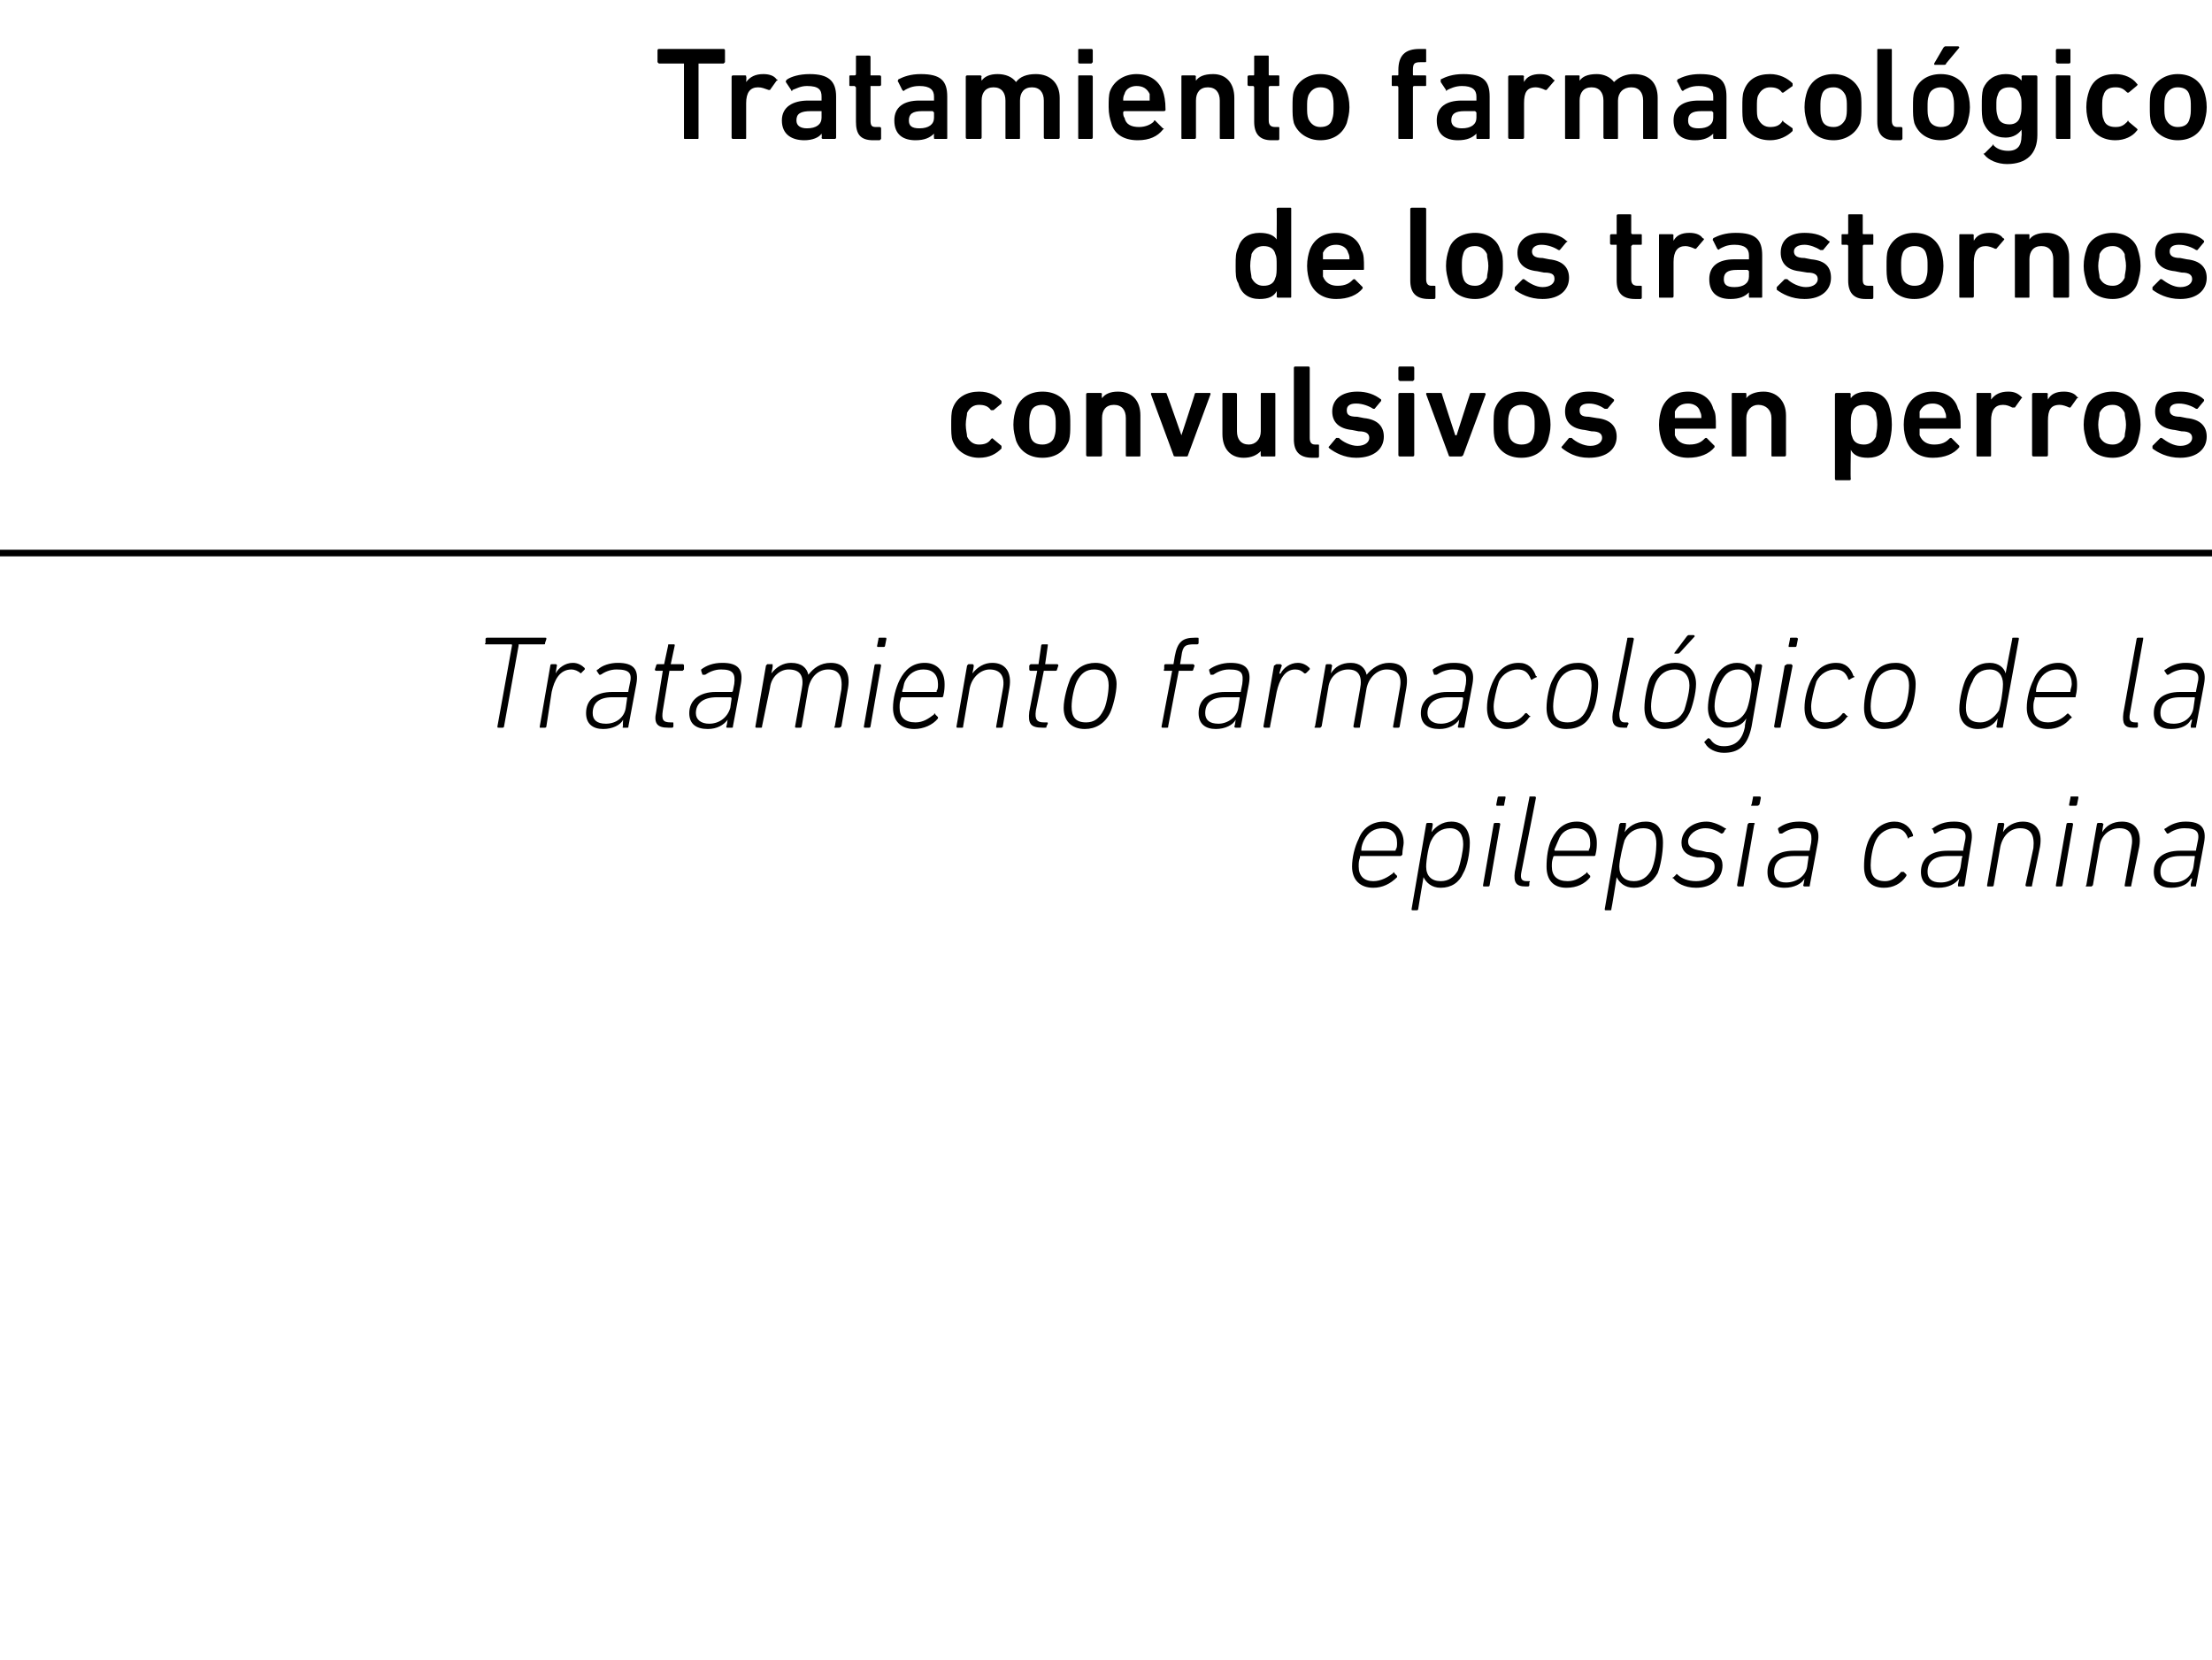 <?xml version="1.0" standalone="no"?><!DOCTYPE svg PUBLIC "-//W3C//DTD SVG 1.1//EN" "http://www.w3.org/Graphics/SVG/1.1/DTD/svg11.dtd"><svg xmlns="http://www.w3.org/2000/svg" version="1.1" width="167.2px" height="125.5px" viewBox="0 -3 167.2 125.5" style="top:-3px">  <desc>Tratamiento farmacol gico de los trastornos convulsivos en perros Tratamiento farmacol gico de la epilepsia canina</desc>  <defs/>  <g class="svg-textframe-paragraphrules">    <line class="svg-paragraph-rulebelow" y1="38.8" y2="38.8" x1="0" x2="181.4" stroke="#000" stroke-width="0.5"/>  </g>  <g id="Polygon65171">    <path d="M 102.2 62.5 C 102.2 61.8 102.4 61 102.7 60.4 C 103 59.6 103.7 59.1 104.6 59.1 C 105.4 59.1 106.1 59.7 106.1 60.7 C 106.1 60.9 106 61.2 106 61.6 C 105.9 61.7 105.9 61.7 105.8 61.7 C 105.8 61.7 102.8 61.7 102.8 61.7 C 102.8 61.7 102.8 61.8 102.8 61.8 C 102.7 62.1 102.7 62.2 102.7 62.5 C 102.7 63.2 103.1 63.6 103.8 63.6 C 104.4 63.6 104.9 63.3 105.3 63 C 105.3 62.9 105.4 62.9 105.4 63 C 105.4 63 105.6 63.2 105.6 63.2 C 105.6 63.2 105.6 63.3 105.6 63.3 C 105.1 63.8 104.5 64.1 103.8 64.1 C 102.8 64.1 102.2 63.5 102.2 62.5 Z M 105.4 61.3 C 105.5 61.3 105.5 61.3 105.5 61.2 C 105.6 61.1 105.6 60.9 105.6 60.7 C 105.6 60 105.2 59.6 104.5 59.6 C 103.9 59.6 103.4 59.9 103.1 60.5 C 103 60.7 102.9 61 102.9 61.2 C 102.9 61.3 102.9 61.3 102.9 61.3 C 102.9 61.3 105.4 61.3 105.4 61.3 Z M 106.8 65.8 C 106.7 65.8 106.7 65.8 106.7 65.7 C 106.7 65.7 107.8 59.3 107.8 59.3 C 107.8 59.3 107.8 59.2 107.9 59.2 C 107.9 59.2 108.2 59.2 108.2 59.2 C 108.3 59.2 108.3 59.3 108.3 59.3 C 108.31 59.33 108.2 59.9 108.2 59.9 C 108.2 59.9 108.22 59.91 108.2 59.9 C 108.5 59.5 109 59.1 109.7 59.1 C 110.6 59.1 111.1 59.7 111.1 60.7 C 111.1 61.5 110.9 62.5 110.6 63 C 110.3 63.7 109.7 64.1 108.9 64.1 C 108.2 64.1 107.8 63.7 107.6 63.3 C 107.62 63.29 107.6 63.3 107.6 63.3 C 107.6 63.3 107.19 65.7 107.2 65.7 C 107.2 65.8 107.1 65.8 107.1 65.8 C 107.1 65.8 106.8 65.8 106.8 65.8 Z M 110.2 62.8 C 110.4 62.2 110.6 61.3 110.6 60.8 C 110.6 60.1 110.3 59.6 109.6 59.6 C 109 59.6 108.5 59.9 108.2 60.5 C 108 60.8 107.8 62 107.8 62.5 C 107.8 63.2 108.2 63.6 108.9 63.6 C 109.5 63.6 109.9 63.3 110.2 62.8 Z M 113.2 57.9 C 113.1 57.9 113.1 57.9 113.1 57.8 C 113.1 57.8 113.2 57.3 113.2 57.3 C 113.2 57.2 113.3 57.2 113.3 57.2 C 113.3 57.2 113.7 57.2 113.7 57.2 C 113.8 57.2 113.8 57.2 113.8 57.3 C 113.8 57.3 113.7 57.8 113.7 57.8 C 113.7 57.9 113.7 57.9 113.6 57.9 C 113.6 57.9 113.2 57.9 113.2 57.9 Z M 112.2 64 C 112.1 64 112.1 64 112.1 63.9 C 112.1 63.9 112.9 59.3 112.9 59.3 C 112.9 59.3 112.9 59.2 113 59.2 C 113 59.2 113.3 59.2 113.3 59.2 C 113.4 59.2 113.4 59.3 113.4 59.3 C 113.4 59.3 112.6 63.9 112.6 63.9 C 112.6 64 112.5 64 112.5 64 C 112.5 64 112.2 64 112.2 64 Z M 115.3 64 C 114.6 64 114.4 63.7 114.5 62.9 C 114.5 62.9 115.6 57.3 115.6 57.3 C 115.6 57.2 115.6 57.2 115.7 57.2 C 115.7 57.2 116 57.2 116 57.2 C 116 57.2 116.1 57.2 116.1 57.3 C 116.1 57.3 115 62.9 115 62.9 C 114.9 63.4 115 63.6 115.4 63.6 C 115.4 63.6 115.6 63.6 115.6 63.6 C 115.6 63.6 115.7 63.6 115.6 63.7 C 115.6 63.7 115.6 63.9 115.6 63.9 C 115.6 64 115.5 64 115.5 64 C 115.5 64 115.3 64 115.3 64 Z M 116.9 62.5 C 116.9 61.8 117 61 117.3 60.4 C 117.7 59.6 118.3 59.1 119.2 59.1 C 120.1 59.1 120.7 59.7 120.7 60.7 C 120.7 60.9 120.7 61.2 120.6 61.6 C 120.6 61.7 120.5 61.7 120.5 61.7 C 120.5 61.7 117.5 61.7 117.5 61.7 C 117.4 61.7 117.4 61.8 117.4 61.8 C 117.3 62.1 117.3 62.2 117.3 62.5 C 117.3 63.2 117.7 63.6 118.5 63.6 C 119.1 63.6 119.5 63.3 119.9 63 C 119.9 62.9 120 62.9 120 63 C 120 63 120.2 63.2 120.2 63.2 C 120.2 63.2 120.2 63.3 120.2 63.3 C 119.8 63.8 119.2 64.1 118.4 64.1 C 117.4 64.1 116.9 63.5 116.9 62.5 Z M 120.1 61.3 C 120.1 61.3 120.1 61.3 120.1 61.2 C 120.2 61.1 120.2 60.9 120.2 60.7 C 120.2 60 119.8 59.6 119.1 59.6 C 118.5 59.6 118 59.9 117.8 60.5 C 117.7 60.7 117.6 61 117.5 61.2 C 117.5 61.3 117.5 61.3 117.6 61.3 C 117.6 61.3 120.1 61.3 120.1 61.3 Z M 121.4 65.8 C 121.3 65.8 121.3 65.8 121.3 65.7 C 121.3 65.7 122.4 59.3 122.4 59.3 C 122.4 59.3 122.5 59.2 122.5 59.2 C 122.5 59.2 122.9 59.2 122.9 59.2 C 122.9 59.2 122.9 59.3 122.9 59.3 C 122.94 59.33 122.8 59.9 122.8 59.9 C 122.8 59.9 122.85 59.91 122.8 59.9 C 123.1 59.5 123.6 59.1 124.4 59.1 C 125.3 59.1 125.7 59.7 125.7 60.7 C 125.7 61.5 125.5 62.5 125.3 63 C 124.9 63.7 124.3 64.1 123.5 64.1 C 122.8 64.1 122.4 63.7 122.2 63.3 C 122.25 63.29 122.2 63.3 122.2 63.3 C 122.2 63.3 121.82 65.7 121.8 65.7 C 121.8 65.8 121.8 65.8 121.7 65.8 C 121.7 65.8 121.4 65.8 121.4 65.8 Z M 124.8 62.8 C 125.1 62.2 125.2 61.3 125.2 60.8 C 125.2 60.1 125 59.6 124.2 59.6 C 123.6 59.6 123.1 59.9 122.8 60.5 C 122.7 60.8 122.4 62 122.4 62.5 C 122.4 63.2 122.8 63.6 123.5 63.6 C 124.1 63.6 124.5 63.3 124.8 62.8 Z M 126.5 63.4 C 126.4 63.4 126.4 63.3 126.5 63.3 C 126.5 63.3 126.7 63.1 126.7 63.1 C 126.7 63 126.8 63.1 126.8 63.1 C 127.1 63.4 127.6 63.6 128.2 63.6 C 129.1 63.6 129.6 63.1 129.6 62.5 C 129.6 62.1 129.4 61.9 128.8 61.8 C 128.8 61.8 128.3 61.8 128.3 61.8 C 127.5 61.7 127.1 61.3 127.1 60.7 C 127.1 59.8 127.9 59.1 129 59.1 C 129.5 59.1 130.1 59.4 130.4 59.6 C 130.5 59.6 130.5 59.7 130.4 59.7 C 130.4 59.7 130.3 59.9 130.3 59.9 C 130.2 60 130.2 60 130.1 60 C 129.8 59.8 129.4 59.6 128.9 59.6 C 128.2 59.6 127.6 60.1 127.6 60.6 C 127.6 61 127.9 61.2 128.6 61.3 C 128.6 61.3 129 61.4 129 61.4 C 129.8 61.4 130.2 61.8 130.2 62.4 C 130.2 63.4 129.4 64.1 128.2 64.1 C 127.3 64.1 126.7 63.7 126.5 63.4 Z M 132.4 57.9 C 132.4 57.9 132.3 57.9 132.4 57.8 C 132.4 57.8 132.5 57.3 132.5 57.3 C 132.5 57.2 132.5 57.2 132.6 57.2 C 132.6 57.2 133 57.2 133 57.2 C 133 57.2 133.1 57.2 133.1 57.3 C 133.1 57.3 133 57.8 133 57.8 C 132.9 57.9 132.9 57.9 132.8 57.9 C 132.8 57.9 132.4 57.9 132.4 57.9 Z M 131.4 64 C 131.4 64 131.3 64 131.3 63.9 C 131.3 63.9 132.1 59.3 132.1 59.3 C 132.1 59.3 132.2 59.2 132.2 59.2 C 132.2 59.2 132.6 59.2 132.6 59.2 C 132.6 59.2 132.7 59.3 132.6 59.3 C 132.6 59.3 131.8 63.9 131.8 63.9 C 131.8 64 131.8 64 131.7 64 C 131.7 64 131.4 64 131.4 64 Z M 136.4 64 C 136.4 64 136.3 64 136.3 63.9 C 136.33 63.9 136.4 63.4 136.4 63.4 C 136.4 63.4 136.41 63.4 136.4 63.4 C 136.2 63.8 135.6 64.1 134.9 64.1 C 134 64.1 133.6 63.7 133.6 62.9 C 133.6 61.9 134.3 61.3 135.6 61.3 C 135.6 61.3 136.7 61.3 136.7 61.3 C 136.8 61.3 136.8 61.3 136.8 61.2 C 136.8 61.2 136.9 60.7 136.9 60.7 C 137 59.9 136.8 59.6 135.9 59.6 C 135.4 59.6 135 59.8 134.7 60 C 134.6 60 134.6 60 134.5 60 C 134.5 60 134.4 59.7 134.4 59.7 C 134.4 59.7 134.4 59.6 134.4 59.6 C 134.8 59.3 135.3 59.1 136 59.1 C 137.2 59.1 137.6 59.6 137.4 60.7 C 137.4 60.7 136.8 63.9 136.8 63.9 C 136.8 64 136.8 64 136.7 64 C 136.7 64 136.4 64 136.4 64 Z M 136.6 62.5 C 136.6 62.5 136.7 61.8 136.7 61.8 C 136.7 61.8 136.7 61.7 136.7 61.7 C 136.7 61.7 135.6 61.7 135.6 61.7 C 134.5 61.7 134.1 62.2 134.1 62.9 C 134.1 63.4 134.4 63.7 135 63.7 C 135.8 63.7 136.5 63.2 136.6 62.5 Z M 140.9 62.5 C 140.9 61.8 141 61 141.3 60.4 C 141.7 59.6 142.4 59.1 143.2 59.1 C 143.9 59.1 144.4 59.5 144.6 60.1 C 144.6 60.1 144.6 60.2 144.6 60.2 C 144.6 60.2 144.3 60.3 144.3 60.3 C 144.3 60.4 144.2 60.4 144.2 60.3 C 144 59.8 143.7 59.6 143.2 59.6 C 142.7 59.6 142.1 59.9 141.8 60.5 C 141.5 61.1 141.4 62 141.4 62.4 C 141.4 63.2 141.7 63.6 142.5 63.6 C 142.9 63.6 143.3 63.4 143.7 62.9 C 143.8 62.9 143.8 62.9 143.9 62.9 C 143.9 62.9 144.1 63.1 144.1 63.1 C 144.1 63.1 144.1 63.2 144.1 63.2 C 143.7 63.8 143.1 64.1 142.4 64.1 C 141.4 64.1 140.9 63.5 140.9 62.5 Z M 148.1 64 C 148 64 148 64 148 63.9 C 147.98 63.9 148.1 63.4 148.1 63.4 C 148.1 63.4 148.06 63.4 148.1 63.4 C 147.8 63.8 147.3 64.1 146.5 64.1 C 145.7 64.1 145.2 63.7 145.2 62.9 C 145.2 61.9 145.9 61.3 147.2 61.3 C 147.2 61.3 148.4 61.3 148.4 61.3 C 148.4 61.3 148.4 61.3 148.4 61.2 C 148.4 61.2 148.5 60.7 148.5 60.7 C 148.7 59.9 148.5 59.6 147.6 59.6 C 147 59.6 146.6 59.8 146.3 60 C 146.3 60 146.2 60 146.2 60 C 146.2 60 146.1 59.7 146.1 59.7 C 146 59.7 146 59.6 146.1 59.6 C 146.5 59.3 147 59.1 147.7 59.1 C 148.8 59.1 149.2 59.6 149 60.7 C 149 60.7 148.5 63.9 148.5 63.9 C 148.5 64 148.4 64 148.4 64 C 148.4 64 148.1 64 148.1 64 Z M 148.2 62.5 C 148.2 62.5 148.3 61.8 148.3 61.8 C 148.4 61.8 148.3 61.7 148.3 61.7 C 148.3 61.7 147.2 61.7 147.2 61.7 C 146.1 61.7 145.7 62.2 145.7 62.9 C 145.7 63.4 146 63.7 146.7 63.7 C 147.5 63.7 148.1 63.2 148.2 62.5 Z M 153.2 64 C 153.2 64 153.1 64 153.1 63.9 C 153.1 63.9 153.7 61.1 153.7 61.1 C 153.8 60.1 153.5 59.6 152.7 59.6 C 152 59.6 151.4 60.1 151.2 61 C 151.2 61 150.7 63.9 150.7 63.9 C 150.7 64 150.6 64 150.6 64 C 150.6 64 150.3 64 150.3 64 C 150.2 64 150.2 64 150.2 63.9 C 150.2 63.9 151 59.3 151 59.3 C 151 59.3 151 59.2 151.1 59.2 C 151.1 59.2 151.4 59.2 151.4 59.2 C 151.5 59.2 151.5 59.3 151.5 59.3 C 151.49 59.33 151.4 59.9 151.4 59.9 C 151.4 59.9 151.4 59.88 151.4 59.9 C 151.7 59.4 152.3 59.1 152.9 59.1 C 153.9 59.1 154.4 59.8 154.2 61 C 154.2 61 153.6 63.9 153.6 63.9 C 153.6 64 153.6 64 153.5 64 C 153.5 64 153.2 64 153.2 64 Z M 156.5 57.9 C 156.4 57.9 156.4 57.9 156.4 57.8 C 156.4 57.8 156.5 57.3 156.5 57.3 C 156.5 57.2 156.5 57.2 156.6 57.2 C 156.6 57.2 157 57.2 157 57.2 C 157.1 57.2 157.1 57.2 157.1 57.3 C 157.1 57.3 157 57.8 157 57.8 C 157 57.9 156.9 57.9 156.9 57.9 C 156.9 57.9 156.5 57.9 156.5 57.9 Z M 155.5 64 C 155.4 64 155.4 64 155.4 63.9 C 155.4 63.9 156.2 59.3 156.2 59.3 C 156.2 59.3 156.2 59.2 156.3 59.2 C 156.3 59.2 156.6 59.2 156.6 59.2 C 156.7 59.2 156.7 59.3 156.7 59.3 C 156.7 59.3 155.9 63.9 155.9 63.9 C 155.9 64 155.8 64 155.8 64 C 155.8 64 155.5 64 155.5 64 Z M 160.7 64 C 160.6 64 160.6 64 160.6 63.9 C 160.6 63.9 161.1 61.1 161.1 61.1 C 161.3 60.1 161 59.6 160.2 59.6 C 159.5 59.6 158.8 60.1 158.7 61 C 158.7 61 158.2 63.9 158.2 63.9 C 158.1 64 158.1 64 158.1 64 C 158.1 64 157.7 64 157.7 64 C 157.7 64 157.6 64 157.7 63.9 C 157.7 63.9 158.5 59.3 158.5 59.3 C 158.5 59.3 158.5 59.2 158.6 59.2 C 158.6 59.2 158.9 59.2 158.9 59.2 C 158.9 59.2 159 59.3 159 59.3 C 158.96 59.33 158.9 59.9 158.9 59.9 C 158.9 59.9 158.87 59.88 158.9 59.9 C 159.2 59.4 159.7 59.1 160.4 59.1 C 161.4 59.1 161.9 59.8 161.7 61 C 161.7 61 161.1 63.9 161.1 63.9 C 161.1 64 161.1 64 161 64 C 161 64 160.7 64 160.7 64 Z M 165.6 64 C 165.6 64 165.6 64 165.6 63.9 C 165.56 63.9 165.7 63.4 165.7 63.4 C 165.7 63.4 165.64 63.4 165.6 63.4 C 165.4 63.8 164.9 64.1 164.1 64.1 C 163.3 64.1 162.8 63.7 162.8 62.9 C 162.8 61.9 163.5 61.3 164.8 61.3 C 164.8 61.3 165.9 61.3 165.9 61.3 C 166 61.3 166 61.3 166 61.2 C 166 61.2 166.1 60.7 166.1 60.7 C 166.3 59.9 166.1 59.6 165.1 59.6 C 164.6 59.6 164.2 59.8 163.9 60 C 163.9 60 163.8 60 163.8 60 C 163.8 60 163.6 59.7 163.6 59.7 C 163.6 59.7 163.6 59.6 163.7 59.6 C 164.1 59.3 164.6 59.1 165.2 59.1 C 166.4 59.1 166.8 59.6 166.6 60.7 C 166.6 60.7 166 63.9 166 63.9 C 166 64 166 64 165.9 64 C 165.9 64 165.6 64 165.6 64 Z M 165.8 62.5 C 165.8 62.5 165.9 61.8 165.9 61.8 C 165.9 61.8 165.9 61.7 165.9 61.7 C 165.9 61.7 164.8 61.7 164.8 61.7 C 163.7 61.7 163.3 62.2 163.3 62.9 C 163.3 63.4 163.6 63.7 164.3 63.7 C 165.1 63.7 165.7 63.2 165.8 62.5 Z " stroke="none" fill="#000"/>  </g>  <g id="Polygon65170">    <path d="M 37.7 52 C 37.6 52 37.6 52 37.6 51.9 C 37.6 51.9 38.7 45.8 38.7 45.8 C 38.7 45.7 38.7 45.7 38.6 45.7 C 38.6 45.7 36.7 45.7 36.7 45.7 C 36.7 45.7 36.6 45.7 36.7 45.6 C 36.7 45.6 36.7 45.3 36.7 45.3 C 36.7 45.2 36.8 45.2 36.8 45.2 C 36.8 45.2 41.2 45.2 41.2 45.2 C 41.3 45.2 41.3 45.2 41.3 45.3 C 41.3 45.3 41.2 45.6 41.2 45.6 C 41.2 45.7 41.2 45.7 41.1 45.7 C 41.1 45.7 39.2 45.7 39.2 45.7 C 39.2 45.7 39.2 45.7 39.2 45.8 C 39.2 45.8 38.1 51.9 38.1 51.9 C 38.1 52 38 52 38 52 C 38 52 37.7 52 37.7 52 Z M 40.8 52 C 40.8 52 40.8 52 40.8 51.9 C 40.8 51.9 41.6 47.3 41.6 47.3 C 41.6 47.3 41.6 47.2 41.7 47.2 C 41.7 47.2 42 47.2 42 47.2 C 42.1 47.2 42.1 47.3 42.1 47.3 C 42.08 47.33 42 47.9 42 47.9 C 42 47.9 41.98 47.94 42 47.9 C 42.2 47.5 42.7 47.1 43.3 47.1 C 43.7 47.1 44 47.3 44.2 47.5 C 44.2 47.5 44.2 47.5 44.2 47.6 C 44.2 47.6 44 47.8 44 47.8 C 43.9 47.9 43.9 47.9 43.9 47.9 C 43.7 47.7 43.4 47.6 43.2 47.6 C 42.3 47.6 41.9 48.4 41.7 49.3 C 41.7 49.3 41.3 51.9 41.3 51.9 C 41.3 52 41.2 52 41.2 52 C 41.2 52 40.8 52 40.8 52 Z M 47.1 52 C 47.1 52 47 52 47.1 51.9 C 47.06 51.9 47.1 51.4 47.1 51.4 C 47.1 51.4 47.14 51.4 47.1 51.4 C 46.9 51.8 46.3 52.1 45.6 52.1 C 44.8 52.1 44.3 51.7 44.3 50.9 C 44.3 49.9 45 49.3 46.3 49.3 C 46.3 49.3 47.4 49.3 47.4 49.3 C 47.5 49.3 47.5 49.3 47.5 49.2 C 47.5 49.2 47.6 48.7 47.6 48.7 C 47.8 47.9 47.6 47.6 46.6 47.6 C 46.1 47.6 45.7 47.8 45.4 48 C 45.3 48 45.3 48 45.3 48 C 45.3 48 45.1 47.7 45.1 47.7 C 45.1 47.7 45.1 47.6 45.2 47.6 C 45.5 47.3 46.1 47.1 46.7 47.1 C 47.9 47.1 48.3 47.6 48.1 48.7 C 48.1 48.7 47.5 51.9 47.5 51.9 C 47.5 52 47.5 52 47.4 52 C 47.4 52 47.1 52 47.1 52 Z M 47.3 50.5 C 47.3 50.5 47.4 49.8 47.4 49.8 C 47.4 49.8 47.4 49.7 47.4 49.7 C 47.4 49.7 46.3 49.7 46.3 49.7 C 45.2 49.7 44.8 50.2 44.8 50.9 C 44.8 51.4 45.1 51.7 45.8 51.7 C 46.6 51.7 47.2 51.2 47.3 50.5 Z M 50.5 52 C 49.7 52 49.4 51.7 49.6 50.8 C 49.6 50.8 50.1 47.7 50.1 47.7 C 50.1 47.7 50.1 47.7 50.1 47.7 C 50.1 47.7 49.6 47.7 49.6 47.7 C 49.5 47.7 49.5 47.6 49.5 47.6 C 49.5 47.6 49.6 47.3 49.6 47.3 C 49.6 47.3 49.6 47.2 49.7 47.2 C 49.7 47.2 50.2 47.2 50.2 47.2 C 50.2 47.2 50.2 47.2 50.2 47.2 C 50.2 47.2 50.5 45.8 50.5 45.8 C 50.5 45.7 50.5 45.7 50.6 45.7 C 50.6 45.7 50.9 45.7 50.9 45.7 C 51 45.7 51 45.7 51 45.8 C 51 45.8 50.7 47.2 50.7 47.2 C 50.7 47.2 50.8 47.2 50.8 47.2 C 50.8 47.2 51.6 47.2 51.6 47.2 C 51.7 47.2 51.7 47.3 51.7 47.3 C 51.7 47.3 51.7 47.6 51.7 47.6 C 51.7 47.6 51.6 47.7 51.6 47.7 C 51.6 47.7 50.7 47.7 50.7 47.7 C 50.7 47.7 50.7 47.7 50.6 47.7 C 50.6 47.7 50.1 50.7 50.1 50.7 C 50 51.4 50.1 51.6 50.7 51.6 C 50.7 51.6 50.8 51.6 50.8 51.6 C 50.9 51.6 50.9 51.6 50.9 51.7 C 50.9 51.7 50.9 51.9 50.9 51.9 C 50.9 52 50.8 52 50.8 52 C 50.8 52 50.5 52 50.5 52 Z M 55 52 C 54.9 52 54.9 52 54.9 51.9 C 54.93 51.9 55 51.4 55 51.4 C 55 51.4 55.01 51.4 55 51.4 C 54.7 51.8 54.2 52.1 53.5 52.1 C 52.6 52.1 52.1 51.7 52.1 50.9 C 52.1 49.9 52.9 49.3 54.1 49.3 C 54.1 49.3 55.3 49.3 55.3 49.3 C 55.3 49.3 55.4 49.3 55.4 49.2 C 55.4 49.2 55.5 48.7 55.5 48.7 C 55.6 47.9 55.4 47.6 54.5 47.6 C 54 47.6 53.6 47.8 53.3 48 C 53.2 48 53.2 48 53.1 48 C 53.1 48 53 47.7 53 47.7 C 53 47.7 53 47.6 53 47.6 C 53.4 47.3 53.9 47.1 54.6 47.1 C 55.8 47.1 56.2 47.6 56 48.7 C 56 48.7 55.4 51.9 55.4 51.9 C 55.4 52 55.4 52 55.3 52 C 55.3 52 55 52 55 52 Z M 55.2 50.5 C 55.2 50.5 55.3 49.8 55.3 49.8 C 55.3 49.8 55.3 49.7 55.2 49.7 C 55.2 49.7 54.2 49.7 54.2 49.7 C 53.1 49.7 52.6 50.2 52.6 50.9 C 52.6 51.4 53 51.7 53.6 51.7 C 54.4 51.7 55 51.2 55.2 50.5 Z M 63.1 52 C 63.1 52 63 52 63.1 51.9 C 63.1 51.9 63.6 49.1 63.6 49.1 C 63.7 48.1 63.4 47.6 62.6 47.6 C 61.9 47.6 61.3 48.1 61.1 49 C 61.1 49 60.6 51.9 60.6 51.9 C 60.6 52 60.5 52 60.5 52 C 60.5 52 60.2 52 60.2 52 C 60.1 52 60.1 52 60.1 51.9 C 60.1 51.9 60.6 49.1 60.6 49.1 C 60.8 48.1 60.5 47.6 59.6 47.6 C 59 47.6 58.3 48.1 58.2 49 C 58.2 49 57.6 51.9 57.6 51.9 C 57.6 52 57.6 52 57.5 52 C 57.5 52 57.2 52 57.2 52 C 57.1 52 57.1 52 57.1 51.9 C 57.1 51.9 57.9 47.3 57.9 47.3 C 57.9 47.3 58 47.2 58 47.2 C 58 47.2 58.4 47.2 58.4 47.2 C 58.4 47.2 58.4 47.3 58.4 47.3 C 58.44 47.33 58.3 47.9 58.3 47.9 C 58.3 47.9 58.35 47.88 58.3 47.9 C 58.7 47.4 59.2 47.1 59.8 47.1 C 60.6 47.1 61 47.5 61.1 48 C 61.1 48 61.1 48 61.1 48 C 61.5 47.5 62 47.1 62.8 47.1 C 63.8 47.1 64.3 47.8 64.1 49 C 64.1 49 63.6 51.9 63.6 51.9 C 63.5 52 63.5 52 63.4 52 C 63.4 52 63.1 52 63.1 52 Z M 66.4 45.9 C 66.3 45.9 66.3 45.9 66.3 45.8 C 66.3 45.8 66.4 45.3 66.4 45.3 C 66.4 45.2 66.4 45.2 66.5 45.2 C 66.5 45.2 66.9 45.2 66.9 45.2 C 67 45.2 67 45.2 67 45.3 C 67 45.3 66.9 45.8 66.9 45.8 C 66.9 45.9 66.8 45.9 66.8 45.9 C 66.8 45.9 66.4 45.9 66.4 45.9 Z M 65.4 52 C 65.3 52 65.3 52 65.3 51.9 C 65.3 51.9 66.1 47.3 66.1 47.3 C 66.1 47.3 66.1 47.2 66.2 47.2 C 66.2 47.2 66.5 47.2 66.5 47.2 C 66.6 47.2 66.6 47.3 66.6 47.3 C 66.6 47.3 65.8 51.9 65.8 51.9 C 65.8 52 65.7 52 65.7 52 C 65.7 52 65.4 52 65.4 52 Z M 67.5 50.5 C 67.5 49.8 67.7 49 68 48.4 C 68.4 47.6 69 47.1 69.9 47.1 C 70.8 47.1 71.4 47.7 71.4 48.7 C 71.4 48.9 71.4 49.2 71.3 49.6 C 71.3 49.7 71.2 49.7 71.2 49.7 C 71.2 49.7 68.2 49.7 68.2 49.7 C 68.1 49.7 68.1 49.8 68.1 49.8 C 68 50.1 68 50.2 68 50.5 C 68 51.2 68.4 51.6 69.2 51.6 C 69.8 51.6 70.2 51.3 70.6 51 C 70.6 50.9 70.7 50.9 70.7 51 C 70.7 51 70.9 51.2 70.9 51.2 C 70.9 51.2 70.9 51.3 70.9 51.3 C 70.5 51.8 69.8 52.1 69.1 52.1 C 68.1 52.1 67.5 51.5 67.5 50.5 Z M 70.8 49.3 C 70.8 49.3 70.8 49.3 70.8 49.2 C 70.9 49.1 70.9 48.9 70.9 48.7 C 70.9 48 70.5 47.6 69.8 47.6 C 69.2 47.6 68.7 47.9 68.4 48.5 C 68.3 48.7 68.3 49 68.2 49.2 C 68.2 49.3 68.2 49.3 68.2 49.3 C 68.2 49.3 70.8 49.3 70.8 49.3 Z M 75.3 52 C 75.3 52 75.3 52 75.3 51.9 C 75.3 51.9 75.8 49.1 75.8 49.1 C 76 48.1 75.6 47.6 74.8 47.6 C 74.2 47.6 73.5 48.1 73.3 49 C 73.3 49 72.8 51.9 72.8 51.9 C 72.8 52 72.8 52 72.7 52 C 72.7 52 72.4 52 72.4 52 C 72.3 52 72.3 52 72.3 51.9 C 72.3 51.9 73.1 47.3 73.1 47.3 C 73.1 47.3 73.2 47.2 73.2 47.2 C 73.2 47.2 73.5 47.2 73.5 47.2 C 73.6 47.2 73.6 47.3 73.6 47.3 C 73.63 47.33 73.5 47.9 73.5 47.9 C 73.5 47.9 73.54 47.88 73.5 47.9 C 73.9 47.4 74.4 47.1 75 47.1 C 76 47.1 76.5 47.8 76.3 49 C 76.3 49 75.8 51.9 75.8 51.9 C 75.8 52 75.7 52 75.7 52 C 75.7 52 75.3 52 75.3 52 Z M 78.8 52 C 77.9 52 77.7 51.7 77.8 50.8 C 77.8 50.8 78.4 47.7 78.4 47.7 C 78.4 47.7 78.4 47.7 78.3 47.7 C 78.3 47.7 77.9 47.7 77.9 47.7 C 77.8 47.7 77.8 47.6 77.8 47.6 C 77.8 47.6 77.8 47.3 77.8 47.3 C 77.8 47.3 77.9 47.2 77.9 47.2 C 77.9 47.2 78.4 47.2 78.4 47.2 C 78.5 47.2 78.5 47.2 78.5 47.2 C 78.5 47.2 78.7 45.8 78.7 45.8 C 78.7 45.7 78.8 45.7 78.8 45.7 C 78.8 45.7 79.2 45.7 79.2 45.7 C 79.2 45.7 79.2 45.7 79.2 45.8 C 79.2 45.8 79 47.2 79 47.2 C 79 47.2 79 47.2 79 47.2 C 79 47.2 79.9 47.2 79.9 47.2 C 80 47.2 80 47.3 80 47.3 C 80 47.3 79.9 47.6 79.9 47.6 C 79.9 47.6 79.9 47.7 79.8 47.7 C 79.8 47.7 79 47.7 79 47.7 C 78.9 47.7 78.9 47.7 78.9 47.7 C 78.9 47.7 78.3 50.7 78.3 50.7 C 78.2 51.4 78.4 51.6 78.9 51.6 C 78.9 51.6 79.1 51.6 79.1 51.6 C 79.2 51.6 79.2 51.6 79.2 51.7 C 79.2 51.7 79.1 51.9 79.1 51.9 C 79.1 52 79.1 52 79 52 C 79 52 78.8 52 78.8 52 Z M 82.8 47.1 C 83.8 47.1 84.4 47.8 84.4 48.7 C 84.4 49.4 84.1 50.5 83.9 50.9 C 83.5 51.7 82.8 52.1 82 52.1 C 81 52.1 80.4 51.5 80.4 50.5 C 80.4 49.8 80.7 48.8 80.9 48.3 C 81.3 47.5 82 47.1 82.8 47.1 Z M 82.7 47.6 C 82.1 47.6 81.7 47.9 81.4 48.5 C 81.2 48.9 81 49.8 81 50.4 C 81 51.2 81.3 51.6 82.1 51.6 C 82.7 51.6 83.1 51.3 83.4 50.7 C 83.6 50.4 83.8 49.4 83.8 48.8 C 83.8 48.1 83.5 47.6 82.7 47.6 Z M 87.9 52 C 87.8 52 87.8 52 87.8 51.9 C 87.8 51.9 88.6 47.7 88.6 47.7 C 88.6 47.7 88.6 47.7 88.5 47.7 C 88.5 47.7 88 47.7 88 47.7 C 88 47.7 87.9 47.6 88 47.6 C 88 47.6 88 47.3 88 47.3 C 88 47.3 88 47.2 88.1 47.2 C 88.1 47.2 88.6 47.2 88.6 47.2 C 88.6 47.2 88.7 47.2 88.7 47.2 C 88.7 47.2 88.8 46.6 88.8 46.6 C 89 45.5 89.4 45.2 90.3 45.2 C 90.3 45.2 90.5 45.2 90.5 45.2 C 90.6 45.2 90.6 45.2 90.6 45.3 C 90.6 45.3 90.6 45.6 90.6 45.6 C 90.6 45.7 90.5 45.7 90.5 45.7 C 90.5 45.7 90.3 45.7 90.3 45.7 C 89.6 45.7 89.4 45.8 89.3 46.6 C 89.3 46.6 89.2 47.2 89.2 47.2 C 89.2 47.2 89.2 47.2 89.2 47.2 C 89.2 47.2 90.2 47.2 90.2 47.2 C 90.2 47.2 90.3 47.3 90.3 47.3 C 90.3 47.3 90.2 47.6 90.2 47.6 C 90.2 47.6 90.2 47.7 90.1 47.7 C 90.1 47.7 89.1 47.7 89.1 47.7 C 89.1 47.7 89.1 47.7 89.1 47.7 C 89.1 47.7 88.3 51.9 88.3 51.9 C 88.3 52 88.3 52 88.2 52 C 88.2 52 87.9 52 87.9 52 Z M 93.4 52 C 93.4 52 93.3 52 93.3 51.9 C 93.34 51.9 93.4 51.4 93.4 51.4 C 93.4 51.4 93.42 51.4 93.4 51.4 C 93.2 51.8 92.6 52.1 91.9 52.1 C 91.1 52.1 90.6 51.7 90.6 50.9 C 90.6 49.9 91.3 49.3 92.6 49.3 C 92.6 49.3 93.7 49.3 93.7 49.3 C 93.8 49.3 93.8 49.3 93.8 49.2 C 93.8 49.2 93.9 48.7 93.9 48.7 C 94 47.9 93.9 47.6 92.9 47.6 C 92.4 47.6 92 47.8 91.7 48 C 91.6 48 91.6 48 91.5 48 C 91.5 48 91.4 47.7 91.4 47.7 C 91.4 47.7 91.4 47.6 91.4 47.6 C 91.8 47.3 92.4 47.1 93 47.1 C 94.2 47.1 94.6 47.6 94.4 48.7 C 94.4 48.7 93.8 51.9 93.8 51.9 C 93.8 52 93.8 52 93.7 52 C 93.7 52 93.4 52 93.4 52 Z M 93.6 50.5 C 93.6 50.5 93.7 49.8 93.7 49.8 C 93.7 49.8 93.7 49.7 93.7 49.7 C 93.7 49.7 92.6 49.7 92.6 49.7 C 91.5 49.7 91.1 50.2 91.1 50.9 C 91.1 51.4 91.4 51.7 92.1 51.7 C 92.8 51.7 93.5 51.2 93.6 50.5 Z M 95.6 52 C 95.6 52 95.5 52 95.5 51.9 C 95.5 51.9 96.3 47.3 96.3 47.3 C 96.4 47.3 96.4 47.2 96.5 47.2 C 96.5 47.2 96.8 47.2 96.8 47.2 C 96.8 47.2 96.9 47.3 96.9 47.3 C 96.86 47.33 96.7 47.9 96.7 47.9 C 96.7 47.9 96.76 47.94 96.8 47.9 C 97 47.5 97.5 47.1 98.1 47.1 C 98.5 47.1 98.8 47.3 99 47.5 C 99 47.5 99 47.5 99 47.6 C 99 47.6 98.8 47.8 98.8 47.8 C 98.7 47.9 98.7 47.9 98.6 47.9 C 98.4 47.7 98.2 47.6 97.9 47.6 C 97.1 47.6 96.7 48.4 96.5 49.3 C 96.5 49.3 96 51.9 96 51.9 C 96 52 96 52 95.9 52 C 95.9 52 95.6 52 95.6 52 Z M 105.4 52 C 105.3 52 105.3 52 105.3 51.9 C 105.3 51.9 105.8 49.1 105.8 49.1 C 106 48.1 105.7 47.6 104.8 47.6 C 104.2 47.6 103.5 48.1 103.3 49 C 103.3 49 102.8 51.9 102.8 51.9 C 102.8 52 102.8 52 102.7 52 C 102.7 52 102.4 52 102.4 52 C 102.4 52 102.3 52 102.3 51.9 C 102.3 51.9 102.8 49.1 102.8 49.1 C 103 48.1 102.7 47.6 101.9 47.6 C 101.2 47.6 100.5 48.1 100.4 49 C 100.4 49 99.9 51.9 99.9 51.9 C 99.8 52 99.8 52 99.8 52 C 99.8 52 99.4 52 99.4 52 C 99.4 52 99.3 52 99.4 51.9 C 99.4 51.9 100.2 47.3 100.2 47.3 C 100.2 47.3 100.2 47.2 100.3 47.2 C 100.3 47.2 100.6 47.2 100.6 47.2 C 100.6 47.2 100.7 47.3 100.7 47.3 C 100.67 47.33 100.6 47.9 100.6 47.9 C 100.6 47.9 100.58 47.88 100.6 47.9 C 100.9 47.4 101.4 47.1 102.1 47.1 C 102.8 47.1 103.2 47.5 103.3 48 C 103.3 48 103.3 48 103.3 48 C 103.7 47.5 104.3 47.1 105 47.1 C 106.1 47.1 106.5 47.8 106.3 49 C 106.3 49 105.8 51.9 105.8 51.9 C 105.8 52 105.7 52 105.7 52 C 105.7 52 105.4 52 105.4 52 Z M 110.3 52 C 110.2 52 110.2 52 110.2 51.9 C 110.22 51.9 110.3 51.4 110.3 51.4 C 110.3 51.4 110.3 51.4 110.3 51.4 C 110 51.8 109.5 52.1 108.8 52.1 C 107.9 52.1 107.4 51.7 107.4 50.9 C 107.4 49.9 108.2 49.3 109.4 49.3 C 109.4 49.3 110.6 49.3 110.6 49.3 C 110.6 49.3 110.7 49.3 110.7 49.2 C 110.7 49.2 110.8 48.7 110.8 48.7 C 110.9 47.9 110.7 47.6 109.8 47.6 C 109.3 47.6 108.9 47.8 108.6 48 C 108.5 48 108.5 48 108.4 48 C 108.4 48 108.3 47.7 108.3 47.7 C 108.3 47.7 108.3 47.6 108.3 47.6 C 108.7 47.3 109.2 47.1 109.9 47.1 C 111.1 47.1 111.5 47.6 111.3 48.7 C 111.3 48.7 110.7 51.9 110.7 51.9 C 110.7 52 110.7 52 110.6 52 C 110.6 52 110.3 52 110.3 52 Z M 110.5 50.5 C 110.5 50.5 110.6 49.8 110.6 49.8 C 110.6 49.8 110.6 49.7 110.5 49.7 C 110.5 49.7 109.5 49.7 109.5 49.7 C 108.4 49.7 107.9 50.2 107.9 50.9 C 107.9 51.4 108.3 51.7 108.9 51.7 C 109.7 51.7 110.3 51.2 110.5 50.5 Z M 112.4 50.5 C 112.4 49.8 112.6 49 112.9 48.4 C 113.3 47.6 113.9 47.1 114.8 47.1 C 115.5 47.1 115.9 47.5 116.1 48.1 C 116.2 48.1 116.2 48.2 116.1 48.2 C 116.1 48.2 115.9 48.3 115.9 48.3 C 115.8 48.4 115.7 48.4 115.7 48.3 C 115.5 47.8 115.2 47.6 114.7 47.6 C 114.2 47.6 113.6 47.9 113.3 48.5 C 113.1 49.1 112.9 50 112.9 50.4 C 112.9 51.2 113.2 51.6 114 51.6 C 114.5 51.6 114.9 51.4 115.3 50.9 C 115.3 50.9 115.4 50.9 115.4 50.9 C 115.4 50.9 115.6 51.1 115.6 51.1 C 115.7 51.1 115.7 51.2 115.6 51.2 C 115.2 51.8 114.6 52.1 113.9 52.1 C 112.9 52.1 112.4 51.5 112.4 50.5 Z M 119.3 47.1 C 120.3 47.1 120.8 47.8 120.8 48.7 C 120.8 49.4 120.6 50.5 120.3 50.9 C 120 51.7 119.3 52.1 118.4 52.1 C 117.4 52.1 116.9 51.5 116.9 50.5 C 116.9 49.8 117.1 48.8 117.4 48.3 C 117.8 47.5 118.4 47.1 119.3 47.1 Z M 119.2 47.6 C 118.6 47.6 118.1 47.9 117.8 48.5 C 117.6 48.9 117.4 49.8 117.4 50.4 C 117.4 51.2 117.7 51.6 118.5 51.6 C 119.1 51.6 119.6 51.3 119.9 50.7 C 120.1 50.4 120.3 49.4 120.3 48.8 C 120.3 48.1 120 47.6 119.2 47.6 Z M 122.7 52 C 122 52 121.8 51.7 121.9 50.9 C 121.9 50.9 123 45.3 123 45.3 C 123 45.2 123 45.2 123.1 45.2 C 123.1 45.2 123.4 45.2 123.4 45.2 C 123.4 45.2 123.5 45.2 123.5 45.3 C 123.5 45.3 122.4 50.9 122.4 50.9 C 122.4 51.4 122.5 51.6 122.8 51.6 C 122.8 51.6 123 51.6 123 51.6 C 123 51.6 123.1 51.6 123.1 51.7 C 123.1 51.7 123 51.9 123 51.9 C 123 52 123 52 122.9 52 C 122.9 52 122.7 52 122.7 52 Z M 126.6 46.4 C 126.6 46.4 126.5 46.4 126.6 46.3 C 126.6 46.3 127.5 45.1 127.5 45.1 C 127.6 45 127.6 45 127.7 45 C 127.7 45 128 45 128 45 C 128.1 45 128.1 45.1 128.1 45.1 C 128.1 45.1 127 46.3 127 46.3 C 126.9 46.4 126.9 46.4 126.8 46.4 C 126.8 46.4 126.6 46.4 126.6 46.4 Z M 126.6 47.1 C 127.7 47.1 128.2 47.8 128.2 48.7 C 128.2 49.4 127.9 50.5 127.7 50.9 C 127.3 51.7 126.7 52.1 125.8 52.1 C 124.8 52.1 124.3 51.5 124.3 50.5 C 124.3 49.8 124.5 48.8 124.7 48.3 C 125.1 47.5 125.8 47.1 126.6 47.1 Z M 126.6 47.6 C 126 47.6 125.5 47.9 125.2 48.5 C 125 48.9 124.8 49.8 124.8 50.4 C 124.8 51.2 125.1 51.6 125.9 51.6 C 126.5 51.6 127 51.3 127.3 50.7 C 127.4 50.4 127.7 49.4 127.7 48.8 C 127.7 48.1 127.3 47.6 126.6 47.6 Z M 128.9 53.2 C 128.8 53.1 128.8 53.1 128.9 53 C 128.9 53 129.1 52.8 129.1 52.8 C 129.2 52.8 129.2 52.8 129.3 52.9 C 129.5 53.2 129.8 53.4 130.3 53.4 C 131.1 53.4 131.7 53 131.9 51.9 C 131.86 51.9 132 51.3 132 51.3 C 132 51.3 131.96 51.27 132 51.3 C 131.7 51.8 131.2 52 130.5 52 C 129.6 52 129.1 51.4 129.1 50.5 C 129.1 49.9 129.3 48.9 129.6 48.3 C 130 47.5 130.6 47.1 131.3 47.1 C 132 47.1 132.4 47.5 132.6 47.9 C 132.55 47.94 132.6 47.9 132.6 47.9 C 132.6 47.9 132.66 47.33 132.7 47.3 C 132.7 47.3 132.7 47.2 132.8 47.2 C 132.8 47.2 133.1 47.2 133.1 47.2 C 133.1 47.2 133.2 47.3 133.2 47.3 C 133.2 47.3 132.4 51.9 132.4 51.9 C 132.1 53.4 131.4 53.9 130.3 53.9 C 129.7 53.9 129.1 53.6 128.9 53.2 Z M 132 50.7 C 132.2 50.3 132.4 49.2 132.4 48.7 C 132.4 48.1 132 47.6 131.4 47.6 C 130.8 47.6 130.4 47.9 130.1 48.5 C 129.8 49 129.6 49.8 129.6 50.4 C 129.6 51.1 130 51.6 130.7 51.6 C 131.2 51.6 131.7 51.3 132 50.7 Z M 135.2 45.9 C 135.2 45.9 135.2 45.9 135.2 45.8 C 135.2 45.8 135.3 45.3 135.3 45.3 C 135.3 45.2 135.3 45.2 135.4 45.2 C 135.4 45.2 135.8 45.2 135.8 45.2 C 135.8 45.2 135.9 45.2 135.9 45.3 C 135.9 45.3 135.8 45.8 135.8 45.8 C 135.8 45.9 135.7 45.9 135.7 45.9 C 135.7 45.9 135.2 45.9 135.2 45.9 Z M 134.2 52 C 134.2 52 134.1 52 134.1 51.9 C 134.1 51.9 134.9 47.3 134.9 47.3 C 135 47.3 135 47.2 135.1 47.2 C 135.1 47.2 135.4 47.2 135.4 47.2 C 135.4 47.2 135.5 47.3 135.5 47.3 C 135.5 47.3 134.6 51.9 134.6 51.9 C 134.6 52 134.6 52 134.5 52 C 134.5 52 134.2 52 134.2 52 Z M 136.4 50.5 C 136.4 49.8 136.6 49 136.9 48.4 C 137.3 47.6 137.9 47.1 138.8 47.1 C 139.5 47.1 139.9 47.5 140.1 48.1 C 140.2 48.1 140.2 48.2 140.1 48.2 C 140.1 48.2 139.9 48.3 139.9 48.3 C 139.8 48.4 139.7 48.4 139.7 48.3 C 139.5 47.8 139.2 47.6 138.7 47.6 C 138.2 47.6 137.6 47.9 137.3 48.5 C 137.1 49.1 136.9 50 136.9 50.4 C 136.9 51.2 137.2 51.6 138 51.6 C 138.5 51.6 138.9 51.4 139.3 50.9 C 139.3 50.9 139.4 50.9 139.4 50.9 C 139.4 50.9 139.6 51.1 139.6 51.1 C 139.7 51.1 139.7 51.2 139.6 51.2 C 139.2 51.8 138.6 52.1 137.9 52.1 C 136.9 52.1 136.4 51.5 136.4 50.5 Z M 143.3 47.1 C 144.3 47.1 144.8 47.8 144.8 48.7 C 144.8 49.4 144.6 50.5 144.3 50.9 C 144 51.7 143.3 52.1 142.4 52.1 C 141.4 52.1 140.9 51.5 140.9 50.5 C 140.9 49.8 141.1 48.8 141.4 48.3 C 141.8 47.5 142.4 47.1 143.3 47.1 Z M 143.2 47.6 C 142.6 47.6 142.1 47.9 141.8 48.5 C 141.6 48.9 141.4 49.8 141.4 50.4 C 141.4 51.2 141.7 51.6 142.5 51.6 C 143.1 51.6 143.6 51.3 143.9 50.7 C 144.1 50.4 144.3 49.4 144.3 48.8 C 144.3 48.1 144 47.6 143.2 47.6 Z M 151 52 C 151 52 150.9 52 150.9 51.9 C 150.93 51.9 151 51.3 151 51.3 C 151 51.3 151.02 51.33 151 51.3 C 150.7 51.8 150.2 52.1 149.5 52.1 C 148.6 52.1 148.1 51.5 148.1 50.6 C 148.1 49.8 148.4 48.7 148.6 48.3 C 149 47.5 149.6 47.1 150.4 47.1 C 151.1 47.1 151.5 47.5 151.6 47.9 C 151.62 47.94 151.6 47.9 151.6 47.9 C 151.6 47.9 152.09 45.3 152.1 45.3 C 152.1 45.2 152.1 45.2 152.2 45.2 C 152.2 45.2 152.5 45.2 152.5 45.2 C 152.6 45.2 152.6 45.2 152.6 45.3 C 152.6 45.3 151.4 51.9 151.4 51.9 C 151.4 52 151.4 52 151.3 52 C 151.3 52 151 52 151 52 Z M 151.1 50.7 C 151.2 50.4 151.4 49.3 151.4 48.7 C 151.4 48.1 151.1 47.6 150.4 47.6 C 149.8 47.6 149.3 47.9 149.1 48.5 C 148.8 49 148.6 49.9 148.6 50.5 C 148.6 51.2 148.9 51.6 149.7 51.6 C 150.2 51.6 150.7 51.3 151.1 50.7 Z M 153.2 50.5 C 153.2 49.8 153.4 49 153.7 48.4 C 154 47.6 154.7 47.1 155.6 47.1 C 156.4 47.1 157 47.7 157 48.7 C 157 48.9 157 49.2 156.9 49.6 C 156.9 49.7 156.9 49.7 156.8 49.7 C 156.8 49.7 153.8 49.7 153.8 49.7 C 153.8 49.7 153.8 49.8 153.8 49.8 C 153.7 50.1 153.7 50.2 153.7 50.5 C 153.7 51.2 154.1 51.6 154.8 51.6 C 155.4 51.6 155.9 51.3 156.2 51 C 156.3 50.9 156.3 50.9 156.4 51 C 156.4 51 156.6 51.2 156.6 51.2 C 156.6 51.2 156.6 51.3 156.5 51.3 C 156.1 51.8 155.5 52.1 154.8 52.1 C 153.8 52.1 153.2 51.5 153.2 50.5 Z M 156.4 49.3 C 156.5 49.3 156.5 49.3 156.5 49.2 C 156.5 49.1 156.6 48.9 156.6 48.7 C 156.6 48 156.2 47.6 155.5 47.6 C 154.9 47.6 154.4 47.9 154.1 48.5 C 154 48.7 153.9 49 153.9 49.2 C 153.9 49.3 153.9 49.3 153.9 49.3 C 153.9 49.3 156.4 49.3 156.4 49.3 Z M 161.2 52 C 160.6 52 160.4 51.7 160.5 50.9 C 160.5 50.9 161.5 45.3 161.5 45.3 C 161.5 45.2 161.6 45.2 161.6 45.2 C 161.6 45.2 162 45.2 162 45.2 C 162 45.2 162 45.2 162 45.3 C 162 45.3 161 50.9 161 50.9 C 160.9 51.4 161 51.6 161.4 51.6 C 161.4 51.6 161.5 51.6 161.5 51.6 C 161.6 51.6 161.6 51.6 161.6 51.7 C 161.6 51.7 161.6 51.9 161.6 51.9 C 161.6 52 161.5 52 161.5 52 C 161.5 52 161.2 52 161.2 52 Z M 165.6 52 C 165.6 52 165.6 52 165.6 51.9 C 165.56 51.9 165.7 51.4 165.7 51.4 C 165.7 51.4 165.64 51.4 165.6 51.4 C 165.4 51.8 164.9 52.1 164.1 52.1 C 163.3 52.1 162.8 51.7 162.8 50.9 C 162.8 49.9 163.5 49.3 164.8 49.3 C 164.8 49.3 165.9 49.3 165.9 49.3 C 166 49.3 166 49.3 166 49.2 C 166 49.2 166.1 48.7 166.1 48.7 C 166.3 47.9 166.1 47.6 165.1 47.6 C 164.6 47.6 164.2 47.8 163.9 48 C 163.9 48 163.8 48 163.8 48 C 163.8 48 163.6 47.7 163.6 47.7 C 163.6 47.7 163.6 47.6 163.7 47.6 C 164.1 47.3 164.6 47.1 165.2 47.1 C 166.4 47.1 166.8 47.6 166.6 48.7 C 166.6 48.7 166 51.9 166 51.9 C 166 52 166 52 165.9 52 C 165.9 52 165.6 52 165.6 52 Z M 165.8 50.5 C 165.8 50.5 165.9 49.8 165.9 49.8 C 165.9 49.8 165.9 49.7 165.9 49.7 C 165.9 49.7 164.8 49.7 164.8 49.7 C 163.7 49.7 163.3 50.2 163.3 50.9 C 163.3 51.4 163.6 51.7 164.3 51.7 C 165.1 51.7 165.7 51.2 165.8 50.5 Z " stroke="none" fill="#000"/>  </g>  <g id="Polygon65169">    <path d="M 72 30.3 C 71.9 30 71.9 29.6 71.9 29.1 C 71.9 28.6 71.9 28.2 72 27.9 C 72.3 27 73.1 26.6 74 26.6 C 74.8 26.6 75.3 26.9 75.7 27.3 C 75.7 27.4 75.7 27.4 75.7 27.5 C 75.7 27.5 75.1 28 75.1 28 C 75 28 75 28 74.9 28 C 74.7 27.7 74.4 27.6 74 27.6 C 73.6 27.6 73.3 27.8 73.1 28.2 C 73.1 28.4 73 28.7 73 29.1 C 73 29.5 73.1 29.8 73.1 30 C 73.3 30.4 73.6 30.6 74 30.6 C 74.4 30.6 74.7 30.5 74.9 30.2 C 75 30.1 75 30.1 75.1 30.2 C 75.1 30.2 75.7 30.7 75.7 30.7 C 75.7 30.8 75.7 30.8 75.7 30.9 C 75.3 31.3 74.8 31.6 74 31.6 C 73.1 31.6 72.3 31.1 72 30.3 Z M 76.8 30.3 C 76.7 29.9 76.6 29.6 76.6 29.1 C 76.6 28.6 76.7 28.2 76.8 27.9 C 77.1 27.1 77.8 26.6 78.8 26.6 C 79.8 26.6 80.5 27.1 80.8 27.9 C 80.9 28.2 80.9 28.6 80.9 29.1 C 80.9 29.6 80.9 29.9 80.8 30.3 C 80.5 31.1 79.8 31.6 78.8 31.6 C 77.8 31.6 77.1 31.1 76.8 30.3 Z M 79.7 30 C 79.8 29.7 79.8 29.5 79.8 29.1 C 79.8 28.7 79.8 28.5 79.7 28.2 C 79.6 27.8 79.2 27.6 78.8 27.6 C 78.3 27.6 78 27.8 77.9 28.2 C 77.8 28.5 77.8 28.7 77.8 29.1 C 77.8 29.5 77.8 29.7 77.9 30 C 78 30.4 78.3 30.6 78.8 30.6 C 79.2 30.6 79.6 30.4 79.7 30 Z M 85.2 31.5 C 85.1 31.5 85.1 31.5 85.1 31.4 C 85.1 31.4 85.1 28.6 85.1 28.6 C 85.1 28 84.8 27.6 84.2 27.6 C 83.6 27.6 83.3 28 83.3 28.6 C 83.3 28.6 83.3 31.4 83.3 31.4 C 83.3 31.5 83.2 31.5 83.2 31.5 C 83.2 31.5 82.2 31.5 82.2 31.5 C 82.2 31.5 82.1 31.5 82.1 31.4 C 82.1 31.4 82.1 26.8 82.1 26.8 C 82.1 26.7 82.2 26.7 82.2 26.7 C 82.2 26.7 83.2 26.7 83.2 26.7 C 83.2 26.7 83.3 26.7 83.3 26.8 C 83.25 26.78 83.3 27.1 83.3 27.1 C 83.3 27.1 83.27 27.13 83.3 27.1 C 83.5 26.8 83.9 26.6 84.5 26.6 C 85.6 26.6 86.2 27.3 86.2 28.4 C 86.2 28.4 86.2 31.4 86.2 31.4 C 86.2 31.5 86.2 31.5 86.1 31.5 C 86.1 31.5 85.2 31.5 85.2 31.5 Z M 88.9 31.5 C 88.8 31.5 88.7 31.5 88.7 31.4 C 88.7 31.4 87 26.8 87 26.8 C 87 26.7 87 26.7 87.1 26.7 C 87.1 26.7 88.1 26.7 88.1 26.7 C 88.1 26.7 88.2 26.7 88.2 26.8 C 88.21 26.78 89.3 29.9 89.3 29.9 L 89.3 29.9 C 89.3 29.9 90.33 26.78 90.3 26.8 C 90.3 26.7 90.4 26.7 90.4 26.7 C 90.4 26.7 91.4 26.7 91.4 26.7 C 91.5 26.7 91.5 26.7 91.5 26.8 C 91.5 26.8 89.8 31.4 89.8 31.4 C 89.8 31.5 89.7 31.5 89.7 31.5 C 89.7 31.5 88.9 31.5 88.9 31.5 Z M 95.4 31.5 C 95.3 31.5 95.3 31.5 95.3 31.4 C 95.28 31.4 95.3 31.1 95.3 31.1 C 95.3 31.1 95.27 31.05 95.3 31.1 C 95 31.4 94.6 31.6 94 31.6 C 93 31.6 92.4 30.9 92.4 29.8 C 92.4 29.8 92.4 26.8 92.4 26.8 C 92.4 26.7 92.4 26.7 92.5 26.7 C 92.5 26.7 93.4 26.7 93.4 26.7 C 93.4 26.7 93.5 26.7 93.5 26.8 C 93.5 26.8 93.5 29.6 93.5 29.6 C 93.5 30.2 93.8 30.6 94.4 30.6 C 94.9 30.6 95.3 30.2 95.3 29.6 C 95.3 29.6 95.3 26.8 95.3 26.8 C 95.3 26.7 95.3 26.7 95.4 26.7 C 95.4 26.7 96.3 26.7 96.3 26.7 C 96.4 26.7 96.4 26.7 96.4 26.8 C 96.4 26.8 96.4 31.4 96.4 31.4 C 96.4 31.5 96.4 31.5 96.3 31.5 C 96.3 31.5 95.4 31.5 95.4 31.5 Z M 99.2 31.6 C 98.2 31.6 97.8 31.1 97.8 30.2 C 97.8 30.2 97.8 24.8 97.8 24.8 C 97.8 24.7 97.9 24.7 97.9 24.7 C 97.9 24.7 98.9 24.7 98.9 24.7 C 98.9 24.7 99 24.7 99 24.8 C 99 24.8 99 30.1 99 30.1 C 99 30.4 99.1 30.6 99.4 30.6 C 99.4 30.6 99.6 30.6 99.6 30.6 C 99.7 30.6 99.7 30.6 99.7 30.7 C 99.7 30.7 99.7 31.5 99.7 31.5 C 99.7 31.5 99.7 31.6 99.6 31.6 C 99.6 31.6 99.2 31.6 99.2 31.6 Z M 100.5 30.9 C 100.4 30.8 100.4 30.8 100.5 30.7 C 100.5 30.7 101 30.1 101 30.1 C 101.1 30.1 101.1 30.1 101.2 30.1 C 101.5 30.4 102.1 30.7 102.6 30.7 C 103.2 30.7 103.5 30.4 103.5 30.1 C 103.5 29.8 103.3 29.6 102.7 29.6 C 102.7 29.6 102.2 29.5 102.2 29.5 C 101.2 29.4 100.7 28.9 100.7 28.1 C 100.7 27.2 101.4 26.6 102.6 26.6 C 103.3 26.6 103.9 26.8 104.4 27.2 C 104.4 27.2 104.4 27.3 104.4 27.3 C 104.4 27.3 103.9 27.9 103.9 27.9 C 103.9 27.9 103.8 27.9 103.8 27.9 C 103.5 27.7 103 27.5 102.5 27.5 C 102 27.5 101.8 27.7 101.8 28 C 101.8 28.3 101.9 28.5 102.6 28.5 C 102.6 28.5 103.1 28.6 103.1 28.6 C 104.1 28.7 104.6 29.2 104.6 30 C 104.6 30.9 103.9 31.6 102.5 31.6 C 101.6 31.6 100.9 31.2 100.5 30.9 Z M 105.8 25.8 C 105.8 25.8 105.7 25.7 105.7 25.7 C 105.7 25.7 105.7 24.8 105.7 24.8 C 105.7 24.7 105.8 24.7 105.8 24.7 C 105.8 24.7 106.8 24.7 106.8 24.7 C 106.8 24.7 106.9 24.7 106.9 24.8 C 106.9 24.8 106.9 25.7 106.9 25.7 C 106.9 25.7 106.8 25.8 106.8 25.8 C 106.8 25.8 105.8 25.8 105.8 25.8 Z M 105.8 31.5 C 105.8 31.5 105.7 31.5 105.7 31.4 C 105.7 31.4 105.7 26.8 105.7 26.8 C 105.7 26.7 105.8 26.7 105.8 26.7 C 105.8 26.7 106.8 26.7 106.8 26.7 C 106.8 26.7 106.9 26.7 106.9 26.8 C 106.9 26.8 106.9 31.4 106.9 31.4 C 106.9 31.5 106.8 31.5 106.8 31.5 C 106.8 31.5 105.8 31.5 105.8 31.5 Z M 109.6 31.5 C 109.6 31.5 109.5 31.5 109.5 31.4 C 109.5 31.4 107.8 26.8 107.8 26.8 C 107.8 26.7 107.8 26.7 107.9 26.7 C 107.9 26.7 108.9 26.7 108.9 26.7 C 108.9 26.7 109 26.7 109 26.8 C 108.98 26.78 110 29.9 110 29.9 L 110.1 29.9 C 110.1 29.9 111.1 26.78 111.1 26.8 C 111.1 26.7 111.2 26.7 111.2 26.7 C 111.2 26.7 112.2 26.7 112.2 26.7 C 112.2 26.7 112.3 26.7 112.3 26.8 C 112.3 26.8 110.6 31.4 110.6 31.4 C 110.5 31.5 110.5 31.5 110.4 31.5 C 110.4 31.5 109.6 31.5 109.6 31.5 Z M 113 30.3 C 112.9 29.9 112.9 29.6 112.9 29.1 C 112.9 28.6 112.9 28.2 113 27.9 C 113.3 27.1 114 26.6 115 26.6 C 116 26.6 116.7 27.1 117 27.9 C 117.1 28.2 117.2 28.6 117.2 29.1 C 117.2 29.6 117.1 29.9 117 30.3 C 116.7 31.1 116 31.6 115 31.6 C 114 31.6 113.3 31.1 113 30.3 Z M 115.9 30 C 116 29.7 116 29.5 116 29.1 C 116 28.7 116 28.5 115.9 28.2 C 115.8 27.8 115.5 27.6 115 27.6 C 114.6 27.6 114.2 27.8 114.1 28.2 C 114 28.5 114 28.7 114 29.1 C 114 29.5 114 29.7 114.1 30 C 114.2 30.4 114.6 30.6 115 30.6 C 115.5 30.6 115.8 30.4 115.9 30 Z M 118.1 30.9 C 118 30.8 118 30.8 118.1 30.7 C 118.1 30.7 118.6 30.1 118.6 30.1 C 118.7 30.1 118.7 30.1 118.8 30.1 C 119.1 30.4 119.7 30.7 120.2 30.7 C 120.8 30.7 121.1 30.4 121.1 30.1 C 121.1 29.8 120.9 29.6 120.3 29.6 C 120.3 29.6 119.8 29.5 119.8 29.5 C 118.8 29.4 118.3 28.9 118.3 28.1 C 118.3 27.2 118.9 26.6 120.1 26.6 C 120.9 26.6 121.5 26.8 122 27.2 C 122 27.2 122 27.3 122 27.3 C 122 27.3 121.5 27.9 121.5 27.9 C 121.4 27.9 121.4 27.9 121.3 27.9 C 121 27.7 120.6 27.5 120.1 27.5 C 119.6 27.5 119.4 27.7 119.4 28 C 119.4 28.3 119.5 28.5 120.1 28.5 C 120.1 28.5 120.7 28.6 120.7 28.6 C 121.7 28.7 122.2 29.2 122.2 30 C 122.2 30.9 121.5 31.6 120.1 31.6 C 119.1 31.6 118.5 31.2 118.1 30.9 Z M 125.6 30.3 C 125.5 30 125.4 29.6 125.4 29.1 C 125.4 28.6 125.5 28.2 125.6 27.9 C 125.9 27.1 126.6 26.6 127.6 26.6 C 128.6 26.6 129.3 27.1 129.5 27.9 C 129.7 28.2 129.7 28.6 129.7 29.3 C 129.7 29.4 129.7 29.4 129.6 29.4 C 129.6 29.4 126.6 29.4 126.6 29.4 C 126.6 29.4 126.6 29.5 126.6 29.5 C 126.6 29.6 126.6 29.8 126.6 29.9 C 126.8 30.4 127.2 30.6 127.7 30.6 C 128.3 30.6 128.6 30.4 128.8 30.2 C 128.9 30.1 128.9 30.1 129 30.1 C 129 30.1 129.6 30.7 129.6 30.7 C 129.6 30.7 129.6 30.7 129.6 30.8 C 129.2 31.3 128.5 31.6 127.6 31.6 C 126.6 31.6 125.9 31.1 125.6 30.3 Z M 128.5 28.1 C 128.4 27.7 128 27.5 127.6 27.5 C 127.1 27.5 126.8 27.7 126.6 28.1 C 126.6 28.3 126.6 28.4 126.6 28.6 C 126.6 28.6 126.6 28.6 126.6 28.6 C 126.6 28.6 128.5 28.6 128.5 28.6 C 128.6 28.6 128.6 28.6 128.6 28.6 C 128.6 28.4 128.6 28.3 128.5 28.1 Z M 134 31.5 C 133.9 31.5 133.9 31.5 133.9 31.4 C 133.9 31.4 133.9 28.6 133.9 28.6 C 133.9 28 133.5 27.6 132.9 27.6 C 132.4 27.6 132 28 132 28.6 C 132 28.6 132 31.4 132 31.4 C 132 31.5 132 31.5 131.9 31.5 C 131.9 31.5 131 31.5 131 31.5 C 130.9 31.5 130.9 31.5 130.9 31.4 C 130.9 31.4 130.9 26.8 130.9 26.8 C 130.9 26.7 130.9 26.7 131 26.7 C 131 26.7 131.9 26.7 131.9 26.7 C 132 26.7 132 26.7 132 26.8 C 132.02 26.78 132 27.1 132 27.1 C 132 27.1 132.03 27.13 132 27.1 C 132.2 26.8 132.7 26.6 133.3 26.6 C 134.3 26.6 135 27.3 135 28.4 C 135 28.4 135 31.4 135 31.4 C 135 31.5 134.9 31.5 134.9 31.5 C 134.9 31.5 134 31.5 134 31.5 Z M 138.8 33.3 C 138.8 33.3 138.7 33.3 138.7 33.2 C 138.7 33.2 138.7 26.8 138.7 26.8 C 138.7 26.7 138.8 26.7 138.8 26.7 C 138.8 26.7 139.8 26.7 139.8 26.7 C 139.8 26.7 139.9 26.7 139.9 26.8 C 139.86 26.78 139.9 27.1 139.9 27.1 C 139.9 27.1 139.87 27.14 139.9 27.1 C 140.1 26.8 140.5 26.6 141.2 26.6 C 142 26.6 142.6 27 142.8 27.7 C 142.9 28.1 143 28.4 143 29.1 C 143 29.7 142.9 30.1 142.8 30.5 C 142.6 31.2 142 31.6 141.2 31.6 C 140.5 31.6 140.1 31.4 139.9 31 C 139.87 31.04 139.9 31 139.9 31 C 139.9 31 139.86 33.2 139.9 33.2 C 139.9 33.3 139.8 33.3 139.8 33.3 C 139.8 33.3 138.8 33.3 138.8 33.3 Z M 141.8 30 C 141.8 29.8 141.9 29.5 141.9 29.1 C 141.9 28.6 141.8 28.4 141.8 28.2 C 141.6 27.8 141.3 27.6 140.9 27.6 C 140.4 27.6 140.1 27.8 140 28.2 C 139.9 28.4 139.9 28.7 139.9 29.1 C 139.9 29.5 139.9 29.8 140 30 C 140.1 30.4 140.4 30.6 140.9 30.6 C 141.3 30.6 141.6 30.4 141.8 30 Z M 144.1 30.3 C 144 30 143.9 29.6 143.9 29.1 C 143.9 28.6 144 28.2 144.1 27.9 C 144.4 27.1 145.1 26.6 146.1 26.6 C 147.1 26.6 147.8 27.1 148 27.9 C 148.2 28.2 148.2 28.6 148.2 29.3 C 148.2 29.4 148.2 29.4 148.1 29.4 C 148.1 29.4 145.1 29.4 145.1 29.4 C 145.1 29.4 145.1 29.5 145.1 29.5 C 145.1 29.6 145.1 29.8 145.1 29.9 C 145.3 30.4 145.7 30.6 146.2 30.6 C 146.8 30.6 147.1 30.4 147.3 30.2 C 147.4 30.1 147.4 30.1 147.5 30.1 C 147.5 30.1 148.1 30.7 148.1 30.7 C 148.1 30.7 148.1 30.7 148.1 30.8 C 147.7 31.3 147 31.6 146.1 31.6 C 145.1 31.6 144.4 31.1 144.1 30.3 Z M 147 28.1 C 146.9 27.7 146.5 27.5 146.1 27.5 C 145.6 27.5 145.3 27.7 145.1 28.1 C 145.1 28.3 145.1 28.4 145.1 28.6 C 145.1 28.6 145.1 28.6 145.1 28.6 C 145.1 28.6 147 28.6 147 28.6 C 147.1 28.6 147.1 28.6 147.1 28.6 C 147.1 28.4 147.1 28.3 147 28.1 Z M 149.5 31.5 C 149.4 31.5 149.4 31.5 149.4 31.4 C 149.4 31.4 149.4 26.8 149.4 26.8 C 149.4 26.7 149.4 26.7 149.5 26.7 C 149.5 26.7 150.4 26.7 150.4 26.7 C 150.5 26.7 150.5 26.7 150.5 26.8 C 150.52 26.78 150.5 27.2 150.5 27.2 C 150.5 27.2 150.53 27.19 150.5 27.2 C 150.8 26.8 151.2 26.6 151.8 26.6 C 152.2 26.6 152.5 26.7 152.8 27 C 152.8 27 152.9 27.1 152.8 27.1 C 152.8 27.1 152.3 27.8 152.3 27.8 C 152.2 27.8 152.2 27.8 152.1 27.8 C 151.9 27.7 151.7 27.6 151.4 27.6 C 150.8 27.6 150.5 28 150.5 28.8 C 150.5 28.8 150.5 31.4 150.5 31.4 C 150.5 31.5 150.5 31.5 150.4 31.5 C 150.4 31.5 149.5 31.5 149.5 31.5 Z M 153.7 31.5 C 153.7 31.5 153.6 31.5 153.6 31.4 C 153.6 31.4 153.6 26.8 153.6 26.8 C 153.6 26.7 153.7 26.7 153.7 26.7 C 153.7 26.7 154.7 26.7 154.7 26.7 C 154.7 26.7 154.8 26.7 154.8 26.8 C 154.75 26.78 154.8 27.2 154.8 27.2 C 154.8 27.2 154.76 27.19 154.8 27.2 C 155 26.8 155.4 26.6 156 26.6 C 156.4 26.6 156.8 26.7 157 27 C 157.1 27 157.1 27.1 157 27.1 C 157 27.1 156.5 27.8 156.5 27.8 C 156.5 27.8 156.4 27.8 156.4 27.8 C 156.2 27.7 155.9 27.6 155.7 27.6 C 155 27.6 154.8 28 154.8 28.8 C 154.8 28.8 154.8 31.4 154.8 31.4 C 154.8 31.5 154.7 31.5 154.7 31.5 C 154.7 31.5 153.7 31.5 153.7 31.5 Z M 157.7 30.3 C 157.6 29.9 157.5 29.6 157.5 29.1 C 157.5 28.6 157.6 28.2 157.7 27.9 C 157.9 27.1 158.7 26.6 159.7 26.6 C 160.6 26.6 161.4 27.1 161.6 27.9 C 161.7 28.2 161.8 28.6 161.8 29.1 C 161.8 29.6 161.7 29.9 161.6 30.3 C 161.4 31.1 160.6 31.6 159.7 31.6 C 158.7 31.6 157.9 31.1 157.7 30.3 Z M 160.6 30 C 160.6 29.7 160.7 29.5 160.7 29.1 C 160.7 28.7 160.6 28.5 160.6 28.2 C 160.4 27.8 160.1 27.6 159.7 27.6 C 159.2 27.6 158.9 27.8 158.7 28.2 C 158.7 28.5 158.6 28.7 158.6 29.1 C 158.6 29.5 158.7 29.7 158.7 30 C 158.9 30.4 159.2 30.6 159.7 30.6 C 160.1 30.6 160.4 30.4 160.6 30 Z M 162.7 30.9 C 162.7 30.8 162.7 30.8 162.7 30.7 C 162.7 30.7 163.3 30.1 163.3 30.1 C 163.3 30.1 163.4 30.1 163.4 30.1 C 163.8 30.4 164.3 30.7 164.8 30.7 C 165.4 30.7 165.7 30.4 165.7 30.1 C 165.7 29.8 165.5 29.6 164.9 29.6 C 164.9 29.6 164.4 29.5 164.4 29.5 C 163.4 29.4 162.9 28.9 162.9 28.1 C 162.9 27.2 163.6 26.6 164.8 26.6 C 165.5 26.6 166.2 26.8 166.6 27.2 C 166.6 27.2 166.6 27.3 166.6 27.3 C 166.6 27.3 166.1 27.9 166.1 27.9 C 166.1 27.9 166 27.9 166 27.9 C 165.7 27.7 165.2 27.5 164.7 27.5 C 164.2 27.5 164 27.7 164 28 C 164 28.3 164.2 28.5 164.8 28.5 C 164.8 28.5 165.3 28.6 165.3 28.6 C 166.3 28.7 166.8 29.2 166.8 30 C 166.8 30.9 166.1 31.6 164.8 31.6 C 163.8 31.6 163.1 31.2 162.7 30.9 Z " stroke="none" fill="#000"/>  </g>  <g id="Polygon65168">    <path d="M 96.6 19.5 C 96.6 19.5 96.5 19.5 96.5 19.4 C 96.52 19.4 96.5 19 96.5 19 C 96.5 19 96.51 19.04 96.5 19 C 96.3 19.4 95.9 19.6 95.2 19.6 C 94.4 19.6 93.8 19.2 93.6 18.4 C 93.4 18.1 93.4 17.7 93.4 17.1 C 93.4 16.4 93.4 16.1 93.6 15.7 C 93.8 15 94.4 14.6 95.2 14.6 C 95.9 14.6 96.3 14.8 96.5 15.1 C 96.51 15.14 96.5 15.1 96.5 15.1 C 96.5 15.1 96.52 12.8 96.5 12.8 C 96.5 12.7 96.6 12.7 96.6 12.7 C 96.6 12.7 97.5 12.7 97.5 12.7 C 97.6 12.7 97.6 12.7 97.6 12.8 C 97.6 12.8 97.6 19.4 97.6 19.4 C 97.6 19.5 97.6 19.5 97.5 19.5 C 97.5 19.5 96.6 19.5 96.6 19.5 Z M 96.4 18 C 96.5 17.8 96.5 17.5 96.5 17.1 C 96.5 16.6 96.5 16.4 96.4 16.2 C 96.3 15.8 96 15.6 95.5 15.6 C 95.1 15.6 94.8 15.8 94.6 16.2 C 94.6 16.4 94.5 16.6 94.5 17.1 C 94.5 17.5 94.6 17.8 94.6 18 C 94.8 18.4 95.1 18.6 95.5 18.6 C 96 18.6 96.3 18.4 96.4 18 Z M 99 18.3 C 98.9 18 98.8 17.6 98.8 17.1 C 98.8 16.6 98.9 16.2 99 15.9 C 99.3 15.1 100 14.6 101 14.6 C 102 14.6 102.7 15.1 102.9 15.9 C 103.1 16.2 103.1 16.6 103.1 17.3 C 103.1 17.4 103.1 17.4 103 17.4 C 103 17.4 100 17.4 100 17.4 C 100 17.4 100 17.5 100 17.5 C 100 17.6 100 17.8 100 17.9 C 100.2 18.4 100.6 18.6 101.1 18.6 C 101.7 18.6 102 18.4 102.2 18.2 C 102.3 18.1 102.3 18.1 102.4 18.1 C 102.4 18.1 103 18.7 103 18.7 C 103 18.7 103 18.7 103 18.8 C 102.6 19.3 101.9 19.6 101 19.6 C 100 19.6 99.3 19.1 99 18.3 Z M 101.9 16.1 C 101.8 15.7 101.4 15.5 101 15.5 C 100.5 15.5 100.2 15.7 100 16.1 C 100 16.3 100 16.4 100 16.6 C 100 16.6 100 16.6 100 16.6 C 100 16.6 101.9 16.6 101.9 16.6 C 102 16.6 102 16.6 102 16.6 C 102 16.4 102 16.3 101.9 16.1 Z M 108 19.6 C 107 19.6 106.6 19.1 106.6 18.2 C 106.6 18.2 106.6 12.8 106.6 12.8 C 106.6 12.7 106.7 12.7 106.7 12.7 C 106.7 12.7 107.7 12.7 107.7 12.7 C 107.7 12.7 107.8 12.7 107.8 12.8 C 107.8 12.8 107.8 18.1 107.8 18.1 C 107.8 18.4 107.9 18.6 108.2 18.6 C 108.2 18.6 108.4 18.6 108.4 18.6 C 108.5 18.6 108.5 18.6 108.5 18.7 C 108.5 18.7 108.5 19.5 108.5 19.5 C 108.5 19.5 108.5 19.6 108.4 19.6 C 108.4 19.6 108 19.6 108 19.6 Z M 109.5 18.3 C 109.4 17.9 109.3 17.6 109.3 17.1 C 109.3 16.6 109.4 16.2 109.5 15.9 C 109.7 15.1 110.5 14.6 111.5 14.6 C 112.4 14.6 113.2 15.1 113.4 15.9 C 113.6 16.2 113.6 16.6 113.6 17.1 C 113.6 17.6 113.6 17.9 113.4 18.3 C 113.2 19.1 112.4 19.6 111.5 19.6 C 110.5 19.6 109.7 19.1 109.5 18.3 Z M 112.4 18 C 112.4 17.7 112.5 17.5 112.5 17.1 C 112.5 16.7 112.4 16.5 112.4 16.2 C 112.2 15.8 111.9 15.6 111.5 15.6 C 111 15.6 110.7 15.8 110.6 16.2 C 110.5 16.5 110.5 16.7 110.5 17.1 C 110.5 17.5 110.5 17.7 110.6 18 C 110.7 18.4 111 18.6 111.5 18.6 C 111.9 18.6 112.2 18.4 112.4 18 Z M 114.5 18.9 C 114.5 18.8 114.5 18.8 114.5 18.7 C 114.5 18.7 115.1 18.1 115.1 18.1 C 115.1 18.1 115.2 18.1 115.2 18.1 C 115.6 18.4 116.1 18.7 116.6 18.7 C 117.2 18.7 117.5 18.4 117.5 18.1 C 117.5 17.8 117.4 17.6 116.7 17.6 C 116.7 17.6 116.2 17.5 116.2 17.5 C 115.2 17.4 114.7 16.9 114.7 16.1 C 114.7 15.2 115.4 14.6 116.6 14.6 C 117.3 14.6 118 14.8 118.4 15.2 C 118.5 15.2 118.5 15.3 118.4 15.3 C 118.4 15.3 117.9 15.9 117.9 15.9 C 117.9 15.9 117.8 15.9 117.8 15.9 C 117.5 15.7 117 15.5 116.5 15.5 C 116.1 15.5 115.8 15.7 115.8 16 C 115.8 16.3 116 16.5 116.6 16.5 C 116.6 16.5 117.1 16.6 117.1 16.6 C 118.1 16.7 118.6 17.2 118.6 18 C 118.6 18.9 117.9 19.6 116.6 19.6 C 115.6 19.6 114.9 19.2 114.5 18.9 Z M 123.6 19.6 C 122.6 19.6 122.2 19.1 122.2 18.2 C 122.2 18.2 122.2 15.6 122.2 15.6 C 122.2 15.6 122.2 15.5 122.2 15.5 C 122.2 15.5 121.8 15.5 121.8 15.5 C 121.8 15.5 121.7 15.5 121.7 15.4 C 121.7 15.4 121.7 14.8 121.7 14.8 C 121.7 14.7 121.8 14.7 121.8 14.7 C 121.8 14.7 122.2 14.7 122.2 14.7 C 122.2 14.7 122.2 14.7 122.2 14.6 C 122.2 14.6 122.2 13.3 122.2 13.3 C 122.2 13.2 122.3 13.2 122.3 13.2 C 122.3 13.2 123.2 13.2 123.2 13.2 C 123.3 13.2 123.3 13.2 123.3 13.3 C 123.3 13.3 123.3 14.6 123.3 14.6 C 123.3 14.7 123.4 14.7 123.4 14.7 C 123.4 14.7 124 14.7 124 14.7 C 124.1 14.7 124.1 14.7 124.1 14.8 C 124.1 14.8 124.1 15.4 124.1 15.4 C 124.1 15.5 124.1 15.5 124 15.5 C 124 15.5 123.4 15.5 123.4 15.5 C 123.4 15.5 123.3 15.6 123.3 15.6 C 123.3 15.6 123.3 18.1 123.3 18.1 C 123.3 18.5 123.5 18.6 123.8 18.6 C 123.8 18.6 124 18.6 124 18.6 C 124.1 18.6 124.1 18.6 124.1 18.7 C 124.1 18.7 124.1 19.5 124.1 19.5 C 124.1 19.5 124.1 19.6 124 19.6 C 124 19.6 123.6 19.6 123.6 19.6 Z M 125.5 19.5 C 125.4 19.5 125.4 19.5 125.4 19.4 C 125.4 19.4 125.4 14.8 125.4 14.8 C 125.4 14.7 125.4 14.7 125.5 14.7 C 125.5 14.7 126.4 14.7 126.4 14.7 C 126.4 14.7 126.5 14.7 126.5 14.8 C 126.47 14.78 126.5 15.2 126.5 15.2 C 126.5 15.2 126.48 15.19 126.5 15.2 C 126.7 14.8 127.1 14.6 127.7 14.6 C 128.1 14.6 128.5 14.7 128.7 15 C 128.8 15 128.8 15.1 128.8 15.1 C 128.8 15.1 128.2 15.8 128.2 15.8 C 128.2 15.8 128.1 15.8 128.1 15.8 C 127.9 15.7 127.6 15.6 127.4 15.6 C 126.8 15.6 126.5 16 126.5 16.8 C 126.5 16.8 126.5 19.4 126.5 19.4 C 126.5 19.5 126.4 19.5 126.4 19.5 C 126.4 19.5 125.5 19.5 125.5 19.5 Z M 132.3 19.5 C 132.2 19.5 132.2 19.5 132.2 19.4 C 132.18 19.4 132.2 19.1 132.2 19.1 C 132.2 19.1 132.17 19.05 132.2 19.1 C 131.9 19.4 131.5 19.6 130.8 19.6 C 129.9 19.6 129.2 19.2 129.2 18.1 C 129.2 17.1 129.9 16.6 131.1 16.6 C 131.1 16.6 132.1 16.6 132.1 16.6 C 132.1 16.6 132.2 16.6 132.2 16.6 C 132.2 16.6 132.2 16.3 132.2 16.3 C 132.2 15.8 131.9 15.5 131.1 15.5 C 130.5 15.5 130.2 15.7 130 15.8 C 129.9 15.9 129.9 15.9 129.8 15.8 C 129.8 15.8 129.5 15.2 129.5 15.2 C 129.4 15.1 129.5 15.1 129.5 15 C 129.9 14.8 130.4 14.6 131.2 14.6 C 132.7 14.6 133.2 15.1 133.2 16.3 C 133.2 16.3 133.2 19.4 133.2 19.4 C 133.2 19.5 133.2 19.5 133.1 19.5 C 133.1 19.5 132.3 19.5 132.3 19.5 Z M 132.2 17.9 C 132.2 17.9 132.2 17.5 132.2 17.5 C 132.2 17.5 132.1 17.4 132.1 17.4 C 132.1 17.4 131.3 17.4 131.3 17.4 C 130.6 17.4 130.3 17.6 130.3 18.1 C 130.3 18.5 130.5 18.7 131.1 18.7 C 131.8 18.7 132.2 18.4 132.2 17.9 Z M 134.3 18.9 C 134.3 18.8 134.3 18.8 134.3 18.7 C 134.3 18.7 134.9 18.1 134.9 18.1 C 135 18.1 135 18.1 135.1 18.1 C 135.4 18.4 136 18.7 136.5 18.7 C 137.1 18.7 137.4 18.4 137.4 18.1 C 137.4 17.8 137.2 17.6 136.6 17.6 C 136.6 17.6 136 17.5 136 17.5 C 135.1 17.4 134.6 16.9 134.6 16.1 C 134.6 15.2 135.2 14.6 136.4 14.6 C 137.2 14.6 137.8 14.8 138.2 15.2 C 138.3 15.2 138.3 15.3 138.3 15.3 C 138.3 15.3 137.8 15.9 137.8 15.9 C 137.7 15.9 137.7 15.9 137.6 15.9 C 137.3 15.7 136.8 15.5 136.4 15.5 C 135.9 15.5 135.6 15.7 135.6 16 C 135.6 16.3 135.8 16.5 136.4 16.5 C 136.4 16.5 136.9 16.6 136.9 16.6 C 138 16.7 138.4 17.2 138.4 18 C 138.4 18.9 137.7 19.6 136.4 19.6 C 135.4 19.6 134.7 19.2 134.3 18.9 Z M 141 19.6 C 140.1 19.6 139.7 19.1 139.7 18.2 C 139.7 18.2 139.7 15.6 139.7 15.6 C 139.7 15.6 139.7 15.5 139.6 15.5 C 139.6 15.5 139.3 15.5 139.3 15.5 C 139.2 15.5 139.2 15.5 139.2 15.4 C 139.2 15.4 139.2 14.8 139.2 14.8 C 139.2 14.7 139.2 14.7 139.3 14.7 C 139.3 14.7 139.6 14.7 139.6 14.7 C 139.7 14.7 139.7 14.7 139.7 14.6 C 139.7 14.6 139.7 13.3 139.7 13.3 C 139.7 13.2 139.7 13.2 139.8 13.2 C 139.8 13.2 140.7 13.2 140.7 13.2 C 140.8 13.2 140.8 13.2 140.8 13.3 C 140.8 13.3 140.8 14.6 140.8 14.6 C 140.8 14.7 140.8 14.7 140.9 14.7 C 140.9 14.7 141.5 14.7 141.5 14.7 C 141.6 14.7 141.6 14.7 141.6 14.8 C 141.6 14.8 141.6 15.4 141.6 15.4 C 141.6 15.5 141.6 15.5 141.5 15.5 C 141.5 15.5 140.9 15.5 140.9 15.5 C 140.8 15.5 140.8 15.6 140.8 15.6 C 140.8 15.6 140.8 18.1 140.8 18.1 C 140.8 18.5 140.9 18.6 141.3 18.6 C 141.3 18.6 141.5 18.6 141.5 18.6 C 141.6 18.6 141.6 18.6 141.6 18.7 C 141.6 18.7 141.6 19.5 141.6 19.5 C 141.6 19.5 141.6 19.6 141.5 19.6 C 141.5 19.6 141 19.6 141 19.6 Z M 142.7 18.3 C 142.6 17.9 142.6 17.6 142.6 17.1 C 142.6 16.6 142.6 16.2 142.7 15.9 C 143 15.1 143.7 14.6 144.7 14.6 C 145.7 14.6 146.4 15.1 146.7 15.9 C 146.8 16.2 146.9 16.6 146.9 17.1 C 146.9 17.6 146.8 17.9 146.7 18.3 C 146.4 19.1 145.7 19.6 144.7 19.6 C 143.7 19.6 143 19.1 142.7 18.3 Z M 145.6 18 C 145.7 17.7 145.7 17.5 145.7 17.1 C 145.7 16.7 145.7 16.5 145.6 16.2 C 145.5 15.8 145.2 15.6 144.7 15.6 C 144.3 15.6 143.9 15.8 143.8 16.2 C 143.7 16.5 143.7 16.7 143.7 17.1 C 143.7 17.5 143.7 17.7 143.8 18 C 143.9 18.4 144.3 18.6 144.7 18.6 C 145.2 18.6 145.5 18.4 145.6 18 Z M 148.2 19.5 C 148.1 19.5 148.1 19.5 148.1 19.4 C 148.1 19.4 148.1 14.8 148.1 14.8 C 148.1 14.7 148.1 14.7 148.2 14.7 C 148.2 14.7 149.1 14.7 149.1 14.7 C 149.1 14.7 149.2 14.7 149.2 14.8 C 149.17 14.78 149.2 15.2 149.2 15.2 C 149.2 15.2 149.18 15.19 149.2 15.2 C 149.4 14.8 149.8 14.6 150.4 14.6 C 150.8 14.6 151.2 14.7 151.4 15 C 151.5 15 151.5 15.1 151.5 15.1 C 151.5 15.1 150.9 15.8 150.9 15.8 C 150.9 15.8 150.8 15.8 150.8 15.8 C 150.6 15.7 150.3 15.6 150.1 15.6 C 149.5 15.6 149.2 16 149.2 16.8 C 149.2 16.8 149.2 19.4 149.2 19.4 C 149.2 19.5 149.1 19.5 149.1 19.5 C 149.1 19.5 148.2 19.5 148.2 19.5 Z M 155.3 19.5 C 155.3 19.5 155.2 19.5 155.2 19.4 C 155.2 19.4 155.2 16.6 155.2 16.6 C 155.2 16 154.9 15.6 154.3 15.6 C 153.7 15.6 153.4 16 153.4 16.6 C 153.4 16.6 153.4 19.4 153.4 19.4 C 153.4 19.5 153.4 19.5 153.3 19.5 C 153.3 19.5 152.4 19.5 152.4 19.5 C 152.3 19.5 152.3 19.5 152.3 19.4 C 152.3 19.4 152.3 14.8 152.3 14.8 C 152.3 14.7 152.3 14.7 152.4 14.7 C 152.4 14.7 153.3 14.7 153.3 14.7 C 153.4 14.7 153.4 14.7 153.4 14.8 C 153.4 14.78 153.4 15.1 153.4 15.1 C 153.4 15.1 153.41 15.13 153.4 15.1 C 153.6 14.8 154 14.6 154.7 14.6 C 155.7 14.6 156.4 15.3 156.4 16.4 C 156.4 16.4 156.4 19.4 156.4 19.4 C 156.4 19.5 156.3 19.5 156.3 19.5 C 156.3 19.5 155.3 19.5 155.3 19.5 Z M 157.7 18.3 C 157.6 17.9 157.5 17.6 157.5 17.1 C 157.5 16.6 157.6 16.2 157.7 15.9 C 157.9 15.1 158.7 14.6 159.7 14.6 C 160.6 14.6 161.4 15.1 161.6 15.9 C 161.7 16.2 161.8 16.6 161.8 17.1 C 161.8 17.6 161.7 17.9 161.6 18.3 C 161.4 19.1 160.6 19.6 159.7 19.6 C 158.7 19.6 157.9 19.1 157.7 18.3 Z M 160.6 18 C 160.6 17.7 160.7 17.5 160.7 17.1 C 160.7 16.7 160.6 16.5 160.6 16.2 C 160.4 15.8 160.1 15.6 159.7 15.6 C 159.2 15.6 158.9 15.8 158.7 16.2 C 158.7 16.5 158.6 16.7 158.6 17.1 C 158.6 17.5 158.7 17.7 158.7 18 C 158.9 18.4 159.2 18.6 159.7 18.6 C 160.1 18.6 160.4 18.4 160.6 18 Z M 162.7 18.9 C 162.7 18.8 162.7 18.8 162.7 18.7 C 162.7 18.7 163.3 18.1 163.3 18.1 C 163.3 18.1 163.4 18.1 163.4 18.1 C 163.8 18.4 164.3 18.7 164.8 18.7 C 165.4 18.7 165.7 18.4 165.7 18.1 C 165.7 17.8 165.5 17.6 164.9 17.6 C 164.9 17.6 164.4 17.5 164.4 17.5 C 163.4 17.4 162.9 16.9 162.9 16.1 C 162.9 15.2 163.6 14.6 164.8 14.6 C 165.5 14.6 166.2 14.8 166.6 15.2 C 166.6 15.2 166.6 15.3 166.6 15.3 C 166.6 15.3 166.1 15.9 166.1 15.9 C 166.1 15.9 166 15.9 166 15.9 C 165.7 15.7 165.2 15.5 164.7 15.5 C 164.2 15.5 164 15.7 164 16 C 164 16.3 164.2 16.5 164.8 16.5 C 164.8 16.5 165.3 16.6 165.3 16.6 C 166.3 16.7 166.8 17.2 166.8 18 C 166.8 18.9 166.1 19.6 164.8 19.6 C 163.8 19.6 163.1 19.2 162.7 18.9 Z " stroke="none" fill="#000"/>  </g>  <g id="Polygon65167">    <path d="M 51.8 7.5 C 51.7 7.5 51.7 7.5 51.7 7.4 C 51.7 7.4 51.7 1.8 51.7 1.8 C 51.7 1.8 51.6 1.8 51.6 1.8 C 51.6 1.8 49.8 1.8 49.8 1.8 C 49.8 1.8 49.7 1.7 49.7 1.7 C 49.7 1.7 49.7 0.8 49.7 0.8 C 49.7 0.7 49.8 0.7 49.8 0.7 C 49.8 0.7 54.7 0.7 54.7 0.7 C 54.7 0.7 54.8 0.7 54.8 0.8 C 54.8 0.8 54.8 1.7 54.8 1.7 C 54.8 1.7 54.7 1.8 54.7 1.8 C 54.7 1.8 52.9 1.8 52.9 1.8 C 52.9 1.8 52.8 1.8 52.8 1.8 C 52.8 1.8 52.8 7.4 52.8 7.4 C 52.8 7.5 52.8 7.5 52.7 7.5 C 52.7 7.5 51.8 7.5 51.8 7.5 Z M 55.4 7.5 C 55.4 7.5 55.3 7.5 55.3 7.4 C 55.3 7.4 55.3 2.8 55.3 2.8 C 55.3 2.7 55.4 2.7 55.4 2.7 C 55.4 2.7 56.3 2.7 56.3 2.7 C 56.4 2.7 56.4 2.7 56.4 2.8 C 56.44 2.78 56.4 3.2 56.4 3.2 C 56.4 3.2 56.45 3.19 56.4 3.2 C 56.7 2.8 57.1 2.6 57.7 2.6 C 58.1 2.6 58.5 2.7 58.7 3 C 58.8 3 58.8 3.1 58.7 3.1 C 58.7 3.1 58.2 3.8 58.2 3.8 C 58.2 3.8 58.1 3.8 58.1 3.8 C 57.8 3.7 57.6 3.6 57.3 3.6 C 56.7 3.6 56.4 4 56.4 4.8 C 56.4 4.8 56.4 7.4 56.4 7.4 C 56.4 7.5 56.4 7.5 56.3 7.5 C 56.3 7.5 55.4 7.5 55.4 7.5 Z M 62.2 7.5 C 62.2 7.5 62.1 7.5 62.1 7.4 C 62.14 7.4 62.1 7.1 62.1 7.1 C 62.1 7.1 62.13 7.05 62.1 7.1 C 61.9 7.4 61.4 7.6 60.8 7.6 C 59.9 7.6 59.1 7.2 59.1 6.1 C 59.1 5.1 59.9 4.6 61.1 4.6 C 61.1 4.6 62.1 4.6 62.1 4.6 C 62.1 4.6 62.1 4.6 62.1 4.6 C 62.1 4.6 62.1 4.3 62.1 4.3 C 62.1 3.8 61.9 3.5 61 3.5 C 60.5 3.5 60.2 3.7 59.9 3.8 C 59.9 3.9 59.8 3.9 59.8 3.8 C 59.8 3.8 59.4 3.2 59.4 3.2 C 59.4 3.1 59.4 3.1 59.5 3 C 59.8 2.8 60.4 2.6 61.2 2.6 C 62.6 2.6 63.2 3.1 63.2 4.3 C 63.2 4.3 63.2 7.4 63.2 7.4 C 63.2 7.5 63.1 7.5 63.1 7.5 C 63.1 7.5 62.2 7.5 62.2 7.5 Z M 62.1 5.9 C 62.1 5.9 62.1 5.5 62.1 5.5 C 62.1 5.5 62.1 5.4 62.1 5.4 C 62.1 5.4 61.3 5.4 61.3 5.4 C 60.5 5.4 60.2 5.6 60.2 6.1 C 60.2 6.5 60.5 6.7 61 6.7 C 61.7 6.7 62.1 6.4 62.1 5.9 Z M 66 7.6 C 65 7.6 64.7 7.1 64.7 6.2 C 64.7 6.2 64.7 3.6 64.7 3.6 C 64.7 3.6 64.6 3.5 64.6 3.5 C 64.6 3.5 64.3 3.5 64.3 3.5 C 64.2 3.5 64.2 3.5 64.2 3.4 C 64.2 3.4 64.2 2.8 64.2 2.8 C 64.2 2.7 64.2 2.7 64.3 2.7 C 64.3 2.7 64.6 2.7 64.6 2.7 C 64.6 2.7 64.7 2.7 64.7 2.6 C 64.7 2.6 64.7 1.3 64.7 1.3 C 64.7 1.2 64.7 1.2 64.8 1.2 C 64.8 1.2 65.7 1.2 65.7 1.2 C 65.7 1.2 65.8 1.2 65.8 1.3 C 65.8 1.3 65.8 2.6 65.8 2.6 C 65.8 2.7 65.8 2.7 65.8 2.7 C 65.8 2.7 66.5 2.7 66.5 2.7 C 66.5 2.7 66.6 2.7 66.6 2.8 C 66.6 2.8 66.6 3.4 66.6 3.4 C 66.6 3.5 66.5 3.5 66.5 3.5 C 66.5 3.5 65.8 3.5 65.8 3.5 C 65.8 3.5 65.8 3.6 65.8 3.6 C 65.8 3.6 65.8 6.1 65.8 6.1 C 65.8 6.5 65.9 6.6 66.2 6.6 C 66.2 6.6 66.5 6.6 66.5 6.6 C 66.5 6.6 66.6 6.6 66.6 6.7 C 66.6 6.7 66.6 7.5 66.6 7.5 C 66.6 7.5 66.5 7.6 66.5 7.6 C 66.5 7.6 66 7.6 66 7.6 Z M 70.7 7.5 C 70.6 7.5 70.6 7.5 70.6 7.4 C 70.58 7.4 70.6 7.1 70.6 7.1 C 70.6 7.1 70.57 7.05 70.6 7.1 C 70.3 7.4 69.9 7.6 69.2 7.6 C 68.3 7.6 67.6 7.2 67.6 6.1 C 67.6 5.1 68.3 4.6 69.5 4.6 C 69.5 4.6 70.5 4.6 70.5 4.6 C 70.5 4.6 70.6 4.6 70.6 4.6 C 70.6 4.6 70.6 4.3 70.6 4.3 C 70.6 3.8 70.3 3.5 69.5 3.5 C 68.9 3.5 68.6 3.7 68.4 3.8 C 68.3 3.9 68.3 3.9 68.2 3.8 C 68.2 3.8 67.9 3.2 67.9 3.2 C 67.8 3.1 67.9 3.1 67.9 3 C 68.3 2.8 68.8 2.6 69.6 2.6 C 71.1 2.6 71.6 3.1 71.6 4.3 C 71.6 4.3 71.6 7.4 71.6 7.4 C 71.6 7.5 71.6 7.5 71.5 7.5 C 71.5 7.5 70.7 7.5 70.7 7.5 Z M 70.6 5.9 C 70.6 5.9 70.6 5.5 70.6 5.5 C 70.6 5.5 70.5 5.4 70.5 5.4 C 70.5 5.4 69.7 5.4 69.7 5.4 C 69 5.4 68.7 5.6 68.7 6.1 C 68.7 6.5 68.9 6.7 69.5 6.7 C 70.2 6.7 70.6 6.4 70.6 5.9 Z M 79 7.5 C 79 7.5 78.9 7.5 78.9 7.4 C 78.9 7.4 78.9 4.6 78.9 4.6 C 78.9 4 78.6 3.6 78 3.6 C 77.4 3.6 77.1 4 77.1 4.6 C 77.1 4.6 77.1 7.4 77.1 7.4 C 77.1 7.5 77.1 7.5 77 7.5 C 77 7.5 76.1 7.5 76.1 7.5 C 76 7.5 76 7.5 76 7.4 C 76 7.4 76 4.6 76 4.6 C 76 4 75.7 3.6 75.1 3.6 C 74.5 3.6 74.2 4 74.2 4.6 C 74.2 4.6 74.2 7.4 74.2 7.4 C 74.2 7.5 74.1 7.5 74.1 7.5 C 74.1 7.5 73.1 7.5 73.1 7.5 C 73.1 7.5 73 7.5 73 7.4 C 73 7.4 73 2.8 73 2.8 C 73 2.7 73.1 2.7 73.1 2.7 C 73.1 2.7 74.1 2.7 74.1 2.7 C 74.1 2.7 74.2 2.7 74.2 2.8 C 74.15 2.78 74.2 3.1 74.2 3.1 C 74.2 3.1 74.16 3.13 74.2 3.1 C 74.4 2.8 74.8 2.6 75.4 2.6 C 76 2.6 76.5 2.8 76.8 3.2 C 76.8 3.2 76.8 3.2 76.8 3.2 C 77.1 2.8 77.6 2.6 78.3 2.6 C 79.4 2.6 80.1 3.3 80.1 4.4 C 80.1 4.4 80.1 7.4 80.1 7.4 C 80.1 7.5 80 7.5 80 7.5 C 80 7.5 79 7.5 79 7.5 Z M 81.6 1.8 C 81.5 1.8 81.5 1.7 81.5 1.7 C 81.5 1.7 81.5 0.8 81.5 0.8 C 81.5 0.7 81.5 0.7 81.6 0.7 C 81.6 0.7 82.5 0.7 82.5 0.7 C 82.5 0.7 82.6 0.7 82.6 0.8 C 82.6 0.8 82.6 1.7 82.6 1.7 C 82.6 1.7 82.5 1.8 82.5 1.8 C 82.5 1.8 81.6 1.8 81.6 1.8 Z M 81.6 7.5 C 81.5 7.5 81.5 7.5 81.5 7.4 C 81.5 7.4 81.5 2.8 81.5 2.8 C 81.5 2.7 81.5 2.7 81.6 2.7 C 81.6 2.7 82.5 2.7 82.5 2.7 C 82.5 2.7 82.6 2.7 82.6 2.8 C 82.6 2.8 82.6 7.4 82.6 7.4 C 82.6 7.5 82.5 7.5 82.5 7.5 C 82.5 7.5 81.6 7.5 81.6 7.5 Z M 84 6.3 C 83.9 6 83.8 5.6 83.8 5.1 C 83.8 4.6 83.8 4.2 83.9 3.9 C 84.2 3.1 85 2.6 85.9 2.6 C 86.9 2.6 87.6 3.1 87.9 3.9 C 88 4.2 88.1 4.6 88.1 5.3 C 88.1 5.4 88 5.4 87.9 5.4 C 87.9 5.4 85 5.4 85 5.4 C 84.9 5.4 84.9 5.5 84.9 5.5 C 84.9 5.6 84.9 5.8 85 5.9 C 85.1 6.4 85.5 6.6 86.1 6.6 C 86.6 6.6 87 6.4 87.2 6.2 C 87.2 6.1 87.3 6.1 87.3 6.1 C 87.3 6.1 87.9 6.7 87.9 6.7 C 88 6.7 88 6.7 87.9 6.8 C 87.5 7.3 86.9 7.6 86 7.6 C 84.9 7.6 84.2 7.1 84 6.3 Z M 86.9 4.1 C 86.7 3.7 86.4 3.5 85.9 3.5 C 85.5 3.5 85.1 3.7 85 4.1 C 84.9 4.3 84.9 4.4 84.9 4.6 C 84.9 4.6 84.9 4.6 85 4.6 C 85 4.6 86.9 4.6 86.9 4.6 C 86.9 4.6 86.9 4.6 86.9 4.6 C 86.9 4.4 86.9 4.3 86.9 4.1 Z M 92.3 7.5 C 92.2 7.5 92.2 7.5 92.2 7.4 C 92.2 7.4 92.2 4.6 92.2 4.6 C 92.2 4 91.9 3.6 91.3 3.6 C 90.7 3.6 90.4 4 90.4 4.6 C 90.4 4.6 90.4 7.4 90.4 7.4 C 90.4 7.5 90.3 7.5 90.3 7.5 C 90.3 7.5 89.4 7.5 89.4 7.5 C 89.3 7.5 89.3 7.5 89.3 7.4 C 89.3 7.4 89.3 2.8 89.3 2.8 C 89.3 2.7 89.3 2.7 89.4 2.7 C 89.4 2.7 90.3 2.7 90.3 2.7 C 90.3 2.7 90.4 2.7 90.4 2.8 C 90.37 2.78 90.4 3.1 90.4 3.1 C 90.4 3.1 90.38 3.13 90.4 3.1 C 90.6 2.8 91 2.6 91.7 2.6 C 92.7 2.6 93.3 3.3 93.3 4.4 C 93.3 4.4 93.3 7.4 93.3 7.4 C 93.3 7.5 93.3 7.5 93.2 7.5 C 93.2 7.5 92.3 7.5 92.3 7.5 Z M 96.1 7.6 C 95.2 7.6 94.8 7.1 94.8 6.2 C 94.8 6.2 94.8 3.6 94.8 3.6 C 94.8 3.6 94.8 3.5 94.7 3.5 C 94.7 3.5 94.4 3.5 94.4 3.5 C 94.4 3.5 94.3 3.5 94.3 3.4 C 94.3 3.4 94.3 2.8 94.3 2.8 C 94.3 2.7 94.4 2.7 94.4 2.7 C 94.4 2.7 94.7 2.7 94.7 2.7 C 94.8 2.7 94.8 2.7 94.8 2.6 C 94.8 2.6 94.8 1.3 94.8 1.3 C 94.8 1.2 94.8 1.2 94.9 1.2 C 94.9 1.2 95.8 1.2 95.8 1.2 C 95.9 1.2 95.9 1.2 95.9 1.3 C 95.9 1.3 95.9 2.6 95.9 2.6 C 95.9 2.7 95.9 2.7 96 2.7 C 96 2.7 96.6 2.7 96.6 2.7 C 96.7 2.7 96.7 2.7 96.7 2.8 C 96.7 2.8 96.7 3.4 96.7 3.4 C 96.7 3.5 96.7 3.5 96.6 3.5 C 96.6 3.5 96 3.5 96 3.5 C 95.9 3.5 95.9 3.6 95.9 3.6 C 95.9 3.6 95.9 6.1 95.9 6.1 C 95.9 6.5 96.1 6.6 96.4 6.6 C 96.4 6.6 96.6 6.6 96.6 6.6 C 96.7 6.6 96.7 6.6 96.7 6.7 C 96.7 6.7 96.7 7.5 96.7 7.5 C 96.7 7.5 96.7 7.6 96.6 7.6 C 96.6 7.6 96.1 7.6 96.1 7.6 Z M 97.8 6.3 C 97.7 5.9 97.7 5.6 97.7 5.1 C 97.7 4.6 97.7 4.2 97.8 3.9 C 98.1 3.1 98.9 2.6 99.8 2.6 C 100.8 2.6 101.5 3.1 101.8 3.9 C 101.9 4.2 102 4.6 102 5.1 C 102 5.6 101.9 5.9 101.8 6.3 C 101.5 7.1 100.8 7.6 99.8 7.6 C 98.9 7.6 98.1 7.1 97.8 6.3 Z M 100.7 6 C 100.8 5.7 100.8 5.5 100.8 5.1 C 100.8 4.7 100.8 4.5 100.7 4.2 C 100.6 3.8 100.3 3.6 99.8 3.6 C 99.4 3.6 99.1 3.8 98.9 4.2 C 98.8 4.5 98.8 4.7 98.8 5.1 C 98.8 5.5 98.8 5.7 98.9 6 C 99.1 6.4 99.4 6.6 99.8 6.6 C 100.3 6.6 100.6 6.4 100.7 6 Z M 105.8 7.5 C 105.7 7.5 105.7 7.5 105.7 7.4 C 105.7 7.4 105.7 3.6 105.7 3.6 C 105.7 3.6 105.7 3.5 105.6 3.5 C 105.6 3.5 105.3 3.5 105.3 3.5 C 105.2 3.5 105.2 3.5 105.2 3.4 C 105.2 3.4 105.2 2.8 105.2 2.8 C 105.2 2.7 105.2 2.7 105.3 2.7 C 105.3 2.7 105.6 2.7 105.6 2.7 C 105.7 2.7 105.7 2.7 105.7 2.6 C 105.7 2.6 105.7 2.3 105.7 2.3 C 105.7 1.2 106.2 0.7 107.3 0.7 C 107.3 0.7 107.7 0.7 107.7 0.7 C 107.8 0.7 107.8 0.7 107.8 0.8 C 107.8 0.8 107.8 1.6 107.8 1.6 C 107.8 1.7 107.8 1.7 107.7 1.7 C 107.7 1.7 107.4 1.7 107.4 1.7 C 106.9 1.7 106.8 1.8 106.8 2.3 C 106.8 2.3 106.8 2.6 106.8 2.6 C 106.8 2.7 106.8 2.7 106.9 2.7 C 106.9 2.7 107.7 2.7 107.7 2.7 C 107.8 2.7 107.8 2.7 107.8 2.8 C 107.8 2.8 107.8 3.4 107.8 3.4 C 107.8 3.5 107.8 3.5 107.7 3.5 C 107.7 3.5 106.9 3.5 106.9 3.5 C 106.8 3.5 106.8 3.6 106.8 3.6 C 106.8 3.6 106.8 7.4 106.8 7.4 C 106.8 7.5 106.8 7.5 106.7 7.5 C 106.7 7.5 105.8 7.5 105.8 7.5 Z M 111.7 7.5 C 111.6 7.5 111.6 7.5 111.6 7.4 C 111.59 7.4 111.6 7.1 111.6 7.1 C 111.6 7.1 111.58 7.05 111.6 7.1 C 111.3 7.4 110.9 7.6 110.2 7.6 C 109.3 7.6 108.6 7.2 108.6 6.1 C 108.6 5.1 109.3 4.6 110.5 4.6 C 110.5 4.6 111.5 4.6 111.5 4.6 C 111.5 4.6 111.6 4.6 111.6 4.6 C 111.6 4.6 111.6 4.3 111.6 4.3 C 111.6 3.8 111.3 3.5 110.5 3.5 C 110 3.5 109.6 3.7 109.4 3.8 C 109.3 3.9 109.3 3.9 109.3 3.8 C 109.3 3.8 108.9 3.2 108.9 3.2 C 108.9 3.1 108.9 3.1 108.9 3 C 109.3 2.8 109.8 2.6 110.6 2.6 C 112.1 2.6 112.6 3.1 112.6 4.3 C 112.6 4.3 112.6 7.4 112.6 7.4 C 112.6 7.5 112.6 7.5 112.5 7.5 C 112.5 7.5 111.7 7.5 111.7 7.5 Z M 111.6 5.9 C 111.6 5.9 111.6 5.5 111.6 5.5 C 111.6 5.5 111.5 5.4 111.5 5.4 C 111.5 5.4 110.7 5.4 110.7 5.4 C 110 5.4 109.7 5.6 109.7 6.1 C 109.7 6.5 110 6.7 110.5 6.7 C 111.2 6.7 111.6 6.4 111.6 5.9 Z M 114.1 7.5 C 114.1 7.5 114 7.5 114 7.4 C 114 7.4 114 2.8 114 2.8 C 114 2.7 114.1 2.7 114.1 2.7 C 114.1 2.7 115.1 2.7 115.1 2.7 C 115.1 2.7 115.2 2.7 115.2 2.8 C 115.16 2.78 115.2 3.2 115.2 3.2 C 115.2 3.2 115.17 3.19 115.2 3.2 C 115.4 2.8 115.8 2.6 116.4 2.6 C 116.8 2.6 117.2 2.7 117.4 3 C 117.5 3 117.5 3.1 117.5 3.1 C 117.5 3.1 116.9 3.8 116.9 3.8 C 116.9 3.8 116.8 3.8 116.8 3.8 C 116.6 3.7 116.3 3.6 116.1 3.6 C 115.4 3.6 115.2 4 115.2 4.8 C 115.2 4.8 115.2 7.4 115.2 7.4 C 115.2 7.5 115.1 7.5 115.1 7.5 C 115.1 7.5 114.1 7.5 114.1 7.5 Z M 124.3 7.5 C 124.2 7.5 124.2 7.5 124.2 7.4 C 124.2 7.4 124.2 4.6 124.2 4.6 C 124.2 4 123.9 3.6 123.3 3.6 C 122.7 3.6 122.3 4 122.3 4.6 C 122.3 4.6 122.3 7.4 122.3 7.4 C 122.3 7.5 122.3 7.5 122.2 7.5 C 122.2 7.5 121.3 7.5 121.3 7.5 C 121.3 7.5 121.2 7.5 121.2 7.4 C 121.2 7.4 121.2 4.6 121.2 4.6 C 121.2 4 120.9 3.6 120.3 3.6 C 119.7 3.6 119.4 4 119.4 4.6 C 119.4 4.6 119.4 7.4 119.4 7.4 C 119.4 7.5 119.4 7.5 119.3 7.5 C 119.3 7.5 118.4 7.5 118.4 7.5 C 118.3 7.5 118.3 7.5 118.3 7.4 C 118.3 7.4 118.3 2.8 118.3 2.8 C 118.3 2.7 118.3 2.7 118.4 2.7 C 118.4 2.7 119.3 2.7 119.3 2.7 C 119.4 2.7 119.4 2.7 119.4 2.8 C 119.39 2.78 119.4 3.1 119.4 3.1 C 119.4 3.1 119.4 3.13 119.4 3.1 C 119.6 2.8 120 2.6 120.7 2.6 C 121.2 2.6 121.7 2.8 122 3.2 C 122 3.2 122 3.2 122 3.2 C 122.4 2.8 122.9 2.6 123.5 2.6 C 124.7 2.6 125.3 3.3 125.3 4.4 C 125.3 4.4 125.3 7.4 125.3 7.4 C 125.3 7.5 125.3 7.5 125.2 7.5 C 125.2 7.5 124.3 7.5 124.3 7.5 Z M 129.6 7.5 C 129.5 7.5 129.5 7.5 129.5 7.4 C 129.48 7.4 129.5 7.1 129.5 7.1 C 129.5 7.1 129.47 7.05 129.5 7.1 C 129.2 7.4 128.8 7.6 128.1 7.6 C 127.2 7.6 126.5 7.2 126.5 6.1 C 126.5 5.1 127.2 4.6 128.4 4.6 C 128.4 4.6 129.4 4.6 129.4 4.6 C 129.4 4.6 129.5 4.6 129.5 4.6 C 129.5 4.6 129.5 4.3 129.5 4.3 C 129.5 3.8 129.2 3.5 128.4 3.5 C 127.8 3.5 127.5 3.7 127.3 3.8 C 127.2 3.9 127.2 3.9 127.1 3.8 C 127.1 3.8 126.8 3.2 126.8 3.2 C 126.7 3.1 126.8 3.1 126.8 3 C 127.2 2.8 127.7 2.6 128.5 2.6 C 130 2.6 130.5 3.1 130.5 4.3 C 130.5 4.3 130.5 7.4 130.5 7.4 C 130.5 7.5 130.5 7.5 130.4 7.5 C 130.4 7.5 129.6 7.5 129.6 7.5 Z M 129.5 5.9 C 129.5 5.9 129.5 5.5 129.5 5.5 C 129.5 5.5 129.4 5.4 129.4 5.4 C 129.4 5.4 128.6 5.4 128.6 5.4 C 127.9 5.4 127.6 5.6 127.6 6.1 C 127.6 6.5 127.8 6.7 128.4 6.7 C 129.1 6.7 129.5 6.4 129.5 5.9 Z M 131.8 6.3 C 131.7 6 131.7 5.6 131.7 5.1 C 131.7 4.6 131.7 4.2 131.8 3.9 C 132.1 3 132.8 2.6 133.8 2.6 C 134.5 2.6 135.1 2.9 135.5 3.3 C 135.5 3.4 135.5 3.4 135.5 3.5 C 135.5 3.5 134.8 4 134.8 4 C 134.8 4 134.7 4 134.7 4 C 134.5 3.7 134.2 3.6 133.8 3.6 C 133.4 3.6 133.1 3.8 132.9 4.2 C 132.8 4.4 132.8 4.7 132.8 5.1 C 132.8 5.5 132.8 5.8 132.9 6 C 133.1 6.4 133.4 6.6 133.8 6.6 C 134.2 6.6 134.5 6.5 134.7 6.2 C 134.7 6.1 134.8 6.1 134.8 6.2 C 134.8 6.2 135.5 6.7 135.5 6.7 C 135.5 6.8 135.5 6.8 135.5 6.9 C 135.1 7.3 134.5 7.6 133.8 7.6 C 132.8 7.6 132.1 7.1 131.8 6.3 Z M 136.6 6.3 C 136.5 5.9 136.4 5.6 136.4 5.1 C 136.4 4.6 136.5 4.2 136.6 3.9 C 136.9 3.1 137.6 2.6 138.6 2.6 C 139.5 2.6 140.3 3.1 140.6 3.9 C 140.7 4.2 140.7 4.6 140.7 5.1 C 140.7 5.6 140.7 5.9 140.6 6.3 C 140.3 7.1 139.5 7.6 138.6 7.6 C 137.6 7.6 136.9 7.1 136.6 6.3 Z M 139.5 6 C 139.6 5.7 139.6 5.5 139.6 5.1 C 139.6 4.7 139.6 4.5 139.5 4.2 C 139.3 3.8 139 3.6 138.6 3.6 C 138.1 3.6 137.8 3.8 137.7 4.2 C 137.6 4.5 137.6 4.7 137.6 5.1 C 137.6 5.5 137.6 5.7 137.7 6 C 137.8 6.4 138.1 6.6 138.6 6.6 C 139 6.6 139.3 6.4 139.5 6 Z M 143.2 7.6 C 142.3 7.6 141.9 7.1 141.9 6.2 C 141.9 6.2 141.9 0.8 141.9 0.8 C 141.9 0.7 141.9 0.7 142 0.7 C 142 0.7 142.9 0.7 142.9 0.7 C 143 0.7 143 0.7 143 0.8 C 143 0.8 143 6.1 143 6.1 C 143 6.4 143.1 6.6 143.4 6.6 C 143.4 6.6 143.7 6.6 143.7 6.6 C 143.7 6.6 143.8 6.6 143.8 6.7 C 143.8 6.7 143.8 7.5 143.8 7.5 C 143.8 7.5 143.7 7.6 143.7 7.6 C 143.7 7.6 143.2 7.6 143.2 7.6 Z M 146.3 1.9 C 146.2 1.9 146.2 1.9 146.2 1.8 C 146.2 1.8 146.9 0.6 146.9 0.6 C 147 0.5 147 0.5 147.1 0.5 C 147.1 0.5 148 0.5 148 0.5 C 148.1 0.5 148.1 0.6 148.1 0.6 C 148.1 0.6 147.1 1.8 147.1 1.8 C 147.1 1.9 147 1.9 146.9 1.9 C 146.9 1.9 146.3 1.9 146.3 1.9 Z M 144.7 6.3 C 144.6 5.9 144.6 5.6 144.6 5.1 C 144.6 4.6 144.6 4.2 144.7 3.9 C 145 3.1 145.7 2.6 146.7 2.6 C 147.7 2.6 148.4 3.1 148.7 3.9 C 148.8 4.2 148.9 4.6 148.9 5.1 C 148.9 5.6 148.8 5.9 148.7 6.3 C 148.4 7.1 147.7 7.6 146.7 7.6 C 145.7 7.6 145 7.1 144.7 6.3 Z M 147.6 6 C 147.7 5.7 147.7 5.5 147.7 5.1 C 147.7 4.7 147.7 4.5 147.6 4.2 C 147.5 3.8 147.2 3.6 146.7 3.6 C 146.3 3.6 145.9 3.8 145.8 4.2 C 145.7 4.5 145.7 4.7 145.7 5.1 C 145.7 5.5 145.7 5.7 145.8 6 C 145.9 6.4 146.3 6.6 146.7 6.6 C 147.2 6.6 147.5 6.4 147.6 6 Z M 150 8.7 C 149.9 8.6 149.9 8.6 150 8.6 C 150 8.6 150.6 8 150.6 8 C 150.6 7.9 150.7 7.9 150.7 8 C 151 8.3 151.4 8.4 151.8 8.4 C 152.5 8.4 152.8 8 152.8 7.3 C 152.83 7.26 152.8 6.8 152.8 6.8 C 152.8 6.8 152.82 6.81 152.8 6.8 C 152.6 7.1 152.2 7.4 151.6 7.4 C 150.8 7.4 150.2 7 149.9 6.2 C 149.8 5.8 149.8 5.5 149.8 5 C 149.8 4.4 149.8 4.1 149.9 3.7 C 150.2 3 150.8 2.6 151.6 2.6 C 152.2 2.6 152.6 2.8 152.8 3.1 C 152.82 3.14 152.8 3.1 152.8 3.1 C 152.8 3.1 152.83 2.78 152.8 2.8 C 152.8 2.7 152.9 2.7 152.9 2.7 C 152.9 2.7 153.9 2.7 153.9 2.7 C 153.9 2.7 154 2.7 154 2.8 C 154 2.8 154 7.2 154 7.2 C 154 8.6 153.2 9.4 151.7 9.4 C 151 9.4 150.3 9.1 150 8.7 Z M 152.7 5.8 C 152.8 5.5 152.8 5.3 152.8 5 C 152.8 4.6 152.8 4.4 152.7 4.2 C 152.6 3.8 152.3 3.6 151.9 3.6 C 151.4 3.6 151.1 3.8 151 4.2 C 150.9 4.4 150.9 4.6 150.9 5 C 150.9 5.3 150.9 5.5 151 5.8 C 151.1 6.2 151.4 6.4 151.9 6.4 C 152.3 6.4 152.6 6.2 152.7 5.8 Z M 155.5 1.8 C 155.5 1.8 155.4 1.7 155.4 1.7 C 155.4 1.7 155.4 0.8 155.4 0.8 C 155.4 0.7 155.5 0.7 155.5 0.7 C 155.5 0.7 156.4 0.7 156.4 0.7 C 156.5 0.7 156.5 0.7 156.5 0.8 C 156.5 0.8 156.5 1.7 156.5 1.7 C 156.5 1.7 156.5 1.8 156.4 1.8 C 156.4 1.8 155.5 1.8 155.5 1.8 Z M 155.5 7.5 C 155.5 7.5 155.4 7.5 155.4 7.4 C 155.4 7.4 155.4 2.8 155.4 2.8 C 155.4 2.7 155.5 2.7 155.5 2.7 C 155.5 2.7 156.4 2.7 156.4 2.7 C 156.5 2.7 156.5 2.7 156.5 2.8 C 156.5 2.8 156.5 7.4 156.5 7.4 C 156.5 7.5 156.5 7.5 156.4 7.5 C 156.4 7.5 155.5 7.5 155.5 7.5 Z M 157.9 6.3 C 157.8 6 157.7 5.6 157.7 5.1 C 157.7 4.6 157.8 4.2 157.9 3.9 C 158.2 3 158.9 2.6 159.9 2.6 C 160.6 2.6 161.2 2.9 161.5 3.3 C 161.6 3.4 161.6 3.4 161.5 3.5 C 161.5 3.5 160.9 4 160.9 4 C 160.9 4 160.8 4 160.8 4 C 160.5 3.7 160.3 3.6 159.9 3.6 C 159.4 3.6 159.1 3.8 159 4.2 C 158.9 4.4 158.9 4.7 158.9 5.1 C 158.9 5.5 158.9 5.8 159 6 C 159.1 6.4 159.4 6.6 159.9 6.6 C 160.3 6.6 160.5 6.5 160.8 6.2 C 160.8 6.1 160.9 6.1 160.9 6.2 C 160.9 6.2 161.5 6.7 161.5 6.7 C 161.6 6.8 161.6 6.8 161.5 6.9 C 161.2 7.3 160.6 7.6 159.9 7.6 C 158.9 7.6 158.2 7.1 157.9 6.3 Z M 162.6 6.3 C 162.5 5.9 162.5 5.6 162.5 5.1 C 162.5 4.6 162.5 4.2 162.6 3.9 C 162.9 3.1 163.7 2.6 164.6 2.6 C 165.6 2.6 166.3 3.1 166.6 3.9 C 166.7 4.2 166.8 4.6 166.8 5.1 C 166.8 5.6 166.7 5.9 166.6 6.3 C 166.3 7.1 165.6 7.6 164.6 7.6 C 163.7 7.6 162.9 7.1 162.6 6.3 Z M 165.5 6 C 165.6 5.7 165.6 5.5 165.6 5.1 C 165.6 4.7 165.6 4.5 165.5 4.2 C 165.4 3.8 165.1 3.6 164.6 3.6 C 164.2 3.6 163.9 3.8 163.7 4.2 C 163.6 4.5 163.6 4.7 163.6 5.1 C 163.6 5.5 163.6 5.7 163.7 6 C 163.9 6.4 164.2 6.6 164.6 6.6 C 165.1 6.6 165.4 6.4 165.5 6 Z " stroke="none" fill="#000"/>  </g></svg>